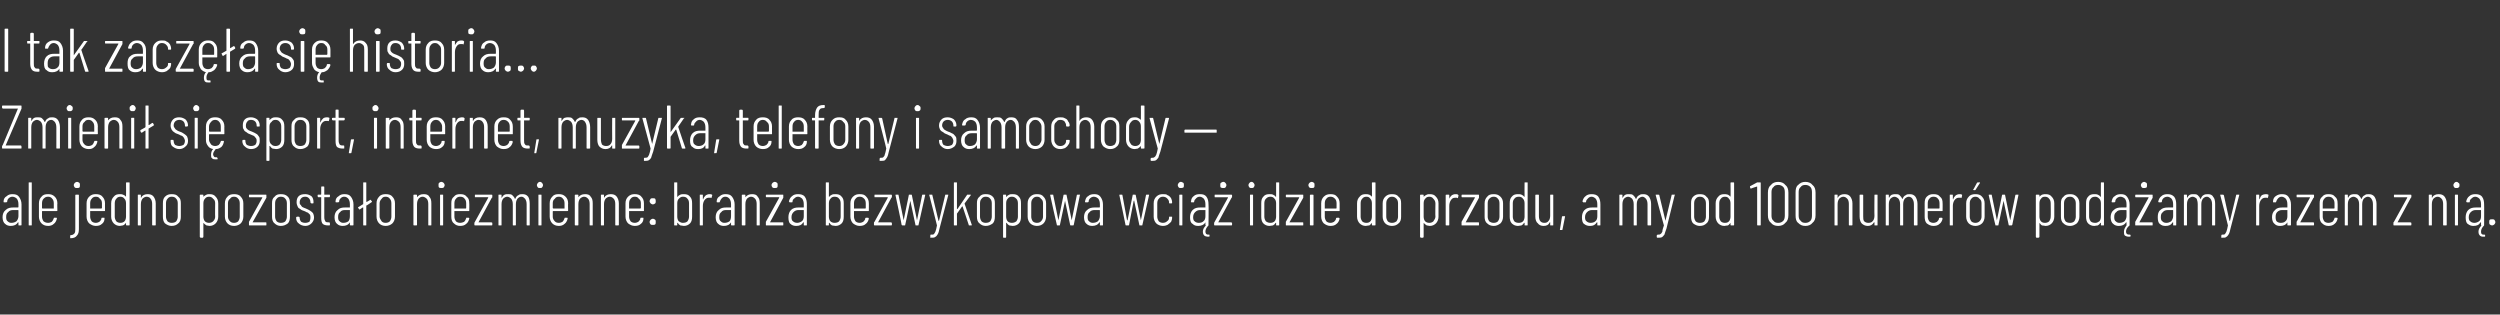 <?xml version="1.0" standalone="no"?><!DOCTYPE svg PUBLIC "-//W3C//DTD SVG 1.1//EN" "http://www.w3.org/Graphics/SVG/1.1/DTD/svg11.dtd"><svg xmlns="http://www.w3.org/2000/svg" version="1.1" width="488px" height="61.4px" viewBox="0 -2 488 61.4" style="top:-2px"><rect x="0" y="-2" width="488" height="61.4" fill="#333333" stroke="none"/><desc>I tak zacz a si historia… Zmieni si sport, internet, muzyka, telefony i samochody — ale jedno pozosta o niezmienn...</desc><defs/><g id="Polygon76640"><path d="m2.4 35.9c.6 0 1 .1 1.3.5c.3.4.5.9.5 1.5c0 0 0 4 0 4c0 .1-.1.1-.1.1c0 0-.4 0-.4 0c-.1 0-.1 0-.1-.1c0 0 0-.5 0-.5c0 0-.1 0-.1 0c0 0 0 0 0 0c-.3.5-.8.7-1.4.7c-.4 0-.8-.1-1.1-.4c-.3-.2-.5-.7-.5-1.3c0-.6.2-1.1.6-1.4c.4-.4.9-.5 1.5-.5c0 0 .9 0 .9 0c0 0 .1 0 .1-.1c0 0 0-.5 0-.5c0-.5-.1-.8-.3-1.1c-.2-.2-.5-.4-.9-.4c-.2 0-.5.1-.7.3c-.2.2-.3.4-.3.7c0 0-.1.1-.2.1c0 0-.4 0-.4 0c0 0-.1 0-.1-.1c0 0 0 0 0-.1c0-.4.2-.8.6-1c.3-.3.7-.4 1.1-.4c0 0 0 0 0 0zm-.2 5.6c.4 0 .7-.1 1-.3c.2-.2.4-.6.4-1c0 0 0-1.1 0-1.1c0-.1-.1-.1-.1-.1c0 0-.9 0-.9 0c-.4 0-.8.1-1 .4c-.3.2-.4.5-.4 1c0 .4.1.7.3.8c.2.2.4.3.7.3c0 0 0 0 0 0zm3.5.5c-.1 0-.1 0-.1-.1c0 0 0-8.2 0-8.2c0-.1 0-.1.1-.1c0 0 .4 0 .4 0c.1 0 .1 0 .1.1c0 0 0 8.2 0 8.2c0 .1 0 .1-.1.1c0 0-.4 0-.4 0c0 0 0 0 0 0zm5.5-2.9c0 .1-.1.1-.2.1c0 0-2.7 0-2.7 0c-.1 0-.1 0-.1.1c0 0 0 1 0 1c0 .3.1.6.3.9c.3.2.5.3.9.3c.3 0 .5-.1.7-.2c.2-.2.3-.4.4-.7c0-.1.1-.1.1-.1c0 0 .4 0 .4 0c0 0 .1 0 .1.1c0 0 0 0 0 0c0 0 0 .1 0 .1c-.1.4-.3.8-.6 1c-.3.3-.7.4-1.1.4c-.6 0-1-.2-1.3-.5c-.3-.3-.5-.8-.5-1.3c0 0 0-2.6 0-2.6c0-.6.2-1 .5-1.3c.3-.4.7-.5 1.3-.5c.5 0 .9.1 1.3.5c.3.3.5.7.5 1.3c-.04-.04 0 1.4 0 1.4c0 0-.04-.02 0 0zm-1.8-2.7c-.4 0-.6.1-.9.4c-.2.2-.3.5-.3.9c0 0 0 .9 0 .9c0 0 0 .1.1.1c0 0 2.2 0 2.2 0c0 0 0-.1 0-.1c0 0 0-.9 0-.9c0-.4-.1-.7-.3-.9c-.2-.3-.5-.4-.8-.4c0 0 0 0 0 0zm5.6-1.7c-.1 0-.3 0-.4-.1c-.1-.1-.2-.3-.2-.5c0-.1.1-.3.2-.4c.1-.1.3-.2.4-.2c.2 0 .4.1.5.2c.1.1.1.3.1.4c0 .2 0 .4-.1.5c-.1.1-.3.1-.5.1c0 0 0 0 0 0zm-1.2 9.8c-.1 0-.1 0-.1-.1c0 0 0-.3 0-.3c0-.1 0-.2.1-.2c.3 0 .5-.1.7-.3c.2-.2.2-.6.2-.9c0 0 0-6.6 0-6.6c0-.1.1-.1.2-.1c0 0 .4 0 .4 0c0 0 .1 0 .1.1c0 0 0 6.6 0 6.6c0 .6-.1 1-.4 1.3c-.2.3-.6.5-1.2.5c0 0 0 0 0 0zm6.7-5.4c0 .1 0 .1-.1.1c0 0-2.8 0-2.8 0c0 0 0 0 0 .1c0 0 0 1 0 1c0 .3.1.6.3.9c.2.2.5.3.8.3c.3 0 .5-.1.7-.2c.2-.2.4-.4.4-.7c0-.1.1-.1.2-.1c0 0 .3 0 .3 0c.1 0 .1 0 .1.1c0 0 .1 0 0 0c0 0 0 .1 0 .1c0 .4-.2.8-.5 1c-.3.3-.7.4-1.2.4c-.5 0-.9-.2-1.3-.5c-.3-.3-.5-.8-.5-1.3c0 0 0-2.6 0-2.6c0-.6.2-1 .5-1.3c.4-.4.8-.5 1.3-.5c.5 0 1 .1 1.3.5c.3.3.5.7.5 1.3c-.01-.04 0 1.4 0 1.4c0 0-.01-.02 0 0zm-1.8-2.7c-.3 0-.6.1-.8.4c-.2.2-.3.5-.3.9c0 0 0 .9 0 .9c0 0 0 .1 0 .1c0 0 2.2 0 2.2 0c0 0 .1-.1.1-.1c0 0 0-.9 0-.9c0-.4-.1-.7-.4-.9c-.2-.3-.4-.4-.8-.4c0 0 0 0 0 0zm5.9-2.7c0-.1.1-.1.2-.1c0 0 .4 0 .4 0c0 0 .1 0 .1.1c0 0 0 8.2 0 8.2c0 .1-.1.1-.1.1c0 0-.4 0-.4 0c-.1 0-.2 0-.2-.1c0 0 0-.4 0-.4c0 0 0 0 0 0c0 0 0 0 0 0c-.2.2-.3.4-.6.5c-.2 0-.4.1-.6.1c-.5 0-.9-.2-1.2-.5c-.3-.3-.5-.8-.5-1.3c0 0 0-2.6 0-2.6c0-.6.2-1 .5-1.3c.3-.4.7-.5 1.2-.5c.2 0 .4 0 .6.1c.3.1.4.2.6.4c0 0 0 0 0 0c0 0 0 0 0 0c.03.01 0-2.7 0-2.7c0 0 .03.02 0 0zm-1.1 7.8c.3 0 .6-.1.8-.3c.2-.2.3-.6.3-.9c0 0 0-2.6 0-2.6c0-.4-.1-.7-.3-.9c-.2-.3-.5-.4-.8-.4c-.3 0-.6.1-.8.4c-.2.2-.3.5-.3.9c0 0 0 2.6 0 2.6c0 .3.1.6.3.9c.2.2.5.3.8.3c0 0 0 0 0 0zm5.3-5.6c.5 0 .9.1 1.2.5c.2.3.4.7.4 1.3c0 0 0 4.2 0 4.2c0 .1-.1.1-.1.1c0 0-.4 0-.4 0c-.1 0-.2 0-.2-.1c0 0 0-4.1 0-4.1c0-.4-.1-.8-.3-1c-.1-.2-.4-.4-.8-.4c-.3 0-.6.2-.8.4c-.2.3-.3.6-.3 1.1c0 0 0 4 0 4c0 .1 0 .1-.1.1c0 0-.4 0-.4 0c-.1 0-.1 0-.1-.1c0 0 0-5.8 0-5.8c0-.1 0-.1.1-.1c0 0 .4 0 .4 0c.1 0 .1 0 .1.1c0 0 0 .4 0 .4c0 .1 0 .1 0 .1c0 0 .1 0 .1-.1c.2-.4.7-.6 1.2-.6c0 0 0 0 0 0zm4.7 6.2c-.5 0-.9-.2-1.3-.5c-.3-.3-.4-.8-.4-1.3c0 0 0-2.6 0-2.6c0-.6.1-1 .4-1.3c.4-.4.8-.5 1.3-.5c.6 0 1 .1 1.3.5c.4.3.5.7.5 1.3c0 0 0 2.6 0 2.6c0 .5-.1 1-.5 1.3c-.3.3-.7.5-1.3.5c0 0 0 0 0 0zm0-.6c.4 0 .7-.1.9-.3c.2-.3.3-.6.3-.9c0 0 0-2.6 0-2.6c0-.4-.1-.7-.3-.9c-.2-.3-.5-.4-.9-.4c-.3 0-.6.1-.8.4c-.2.2-.3.5-.3.9c0 0 0 2.6 0 2.6c0 .3.1.6.3.9c.2.2.5.3.8.3c0 0 0 0 0 0zm7.4-5.6c.5 0 .9.1 1.2.5c.3.3.5.7.5 1.3c0 0 0 2.6 0 2.6c0 .5-.2 1-.5 1.3c-.3.3-.7.5-1.2.5c-.2 0-.4-.1-.6-.1c-.2-.1-.4-.3-.6-.5c0 0 0 0 0 0c0 0 0 0 0 0c0 0 0 2.7 0 2.7c0 .1-.1.2-.1.2c0 0-.4 0-.4 0c-.1 0-.2-.1-.2-.2c0 0 0-8.1 0-8.1c0-.1.1-.1.2-.1c0 0 .4 0 .4 0c0 0 .1 0 .1.1c0 0 0 .3 0 .3c0 0 0 0 0 0c0 0 0 0 0 0c.2-.2.4-.3.6-.4c.2-.1.4-.1.6-.1c0 0 0 0 0 0zm1.1 1.8c0-.4-.1-.7-.4-.9c-.2-.3-.5-.4-.8-.4c-.3 0-.6.1-.8.4c-.2.2-.3.5-.3.9c0 0 0 2.6 0 2.6c0 .3.1.7.3.9c.2.2.5.3.8.3c.3 0 .6-.1.8-.3c.3-.3.4-.6.4-.9c-.04-.03 0-2.6 0-2.6c0 0-.04-.02 0 0zm3.7 4.4c-.6 0-1-.2-1.3-.5c-.3-.3-.5-.8-.5-1.3c0 0 0-2.6 0-2.6c0-.6.2-1 .5-1.3c.3-.4.8-.5 1.3-.5c.5 0 1 .1 1.3.5c.3.3.5.7.5 1.3c0 0 0 2.6 0 2.6c0 .5-.2 1-.5 1.3c-.3.3-.8.5-1.3.5c0 0 0 0 0 0zm0-.6c.3 0 .6-.1.8-.3c.2-.3.3-.6.3-.9c0 0 0-2.6 0-2.6c0-.4-.1-.7-.3-.9c-.2-.3-.5-.4-.8-.4c-.4 0-.6.1-.8.4c-.3.2-.4.5-.4.9c0 0 0 2.6 0 2.6c0 .3.1.6.4.9c.2.2.4.3.8.3c0 0 0 0 0 0zm3 .5c-.1 0-.1 0-.1-.1c0 0 0-.4 0-.4c0-.1 0-.1 0-.2c0 0 2.6-4.7 2.6-4.7c0 0 0 0 0 0c0-.1 0-.1 0-.1c0 0-2.5 0-2.5 0c-.1 0-.1 0-.1-.1c0 0 0-.3 0-.3c0-.1 0-.1.1-.1c0 0 3.2 0 3.2 0c.1 0 .1 0 .1.1c0 0 0 .4 0 .4c0 0 0 .1 0 .1c0 0-2.7 4.8-2.7 4.8c0 0 0 0 0 0c0 0 0 0 .1 0c0 0 2.5 0 2.5 0c.1 0 .1.1.1.1c0 0 0 .4 0 .4c0 .1 0 .1-.1.1c-.03 0-3.2 0-3.2 0c0 0-.01 0 0 0zm6.1.1c-.5 0-.9-.2-1.2-.5c-.4-.3-.5-.8-.5-1.3c0 0 0-2.6 0-2.6c0-.6.1-1 .5-1.3c.3-.4.7-.5 1.2-.5c.6 0 1 .1 1.4.5c.3.3.4.7.4 1.3c0 0 0 2.6 0 2.6c0 .5-.1 1-.4 1.3c-.4.3-.8.5-1.4.5c0 0 0 0 0 0zm0-.6c.4 0 .7-.1.9-.3c.2-.3.3-.6.3-.9c0 0 0-2.6 0-2.6c0-.4-.1-.7-.3-.9c-.2-.3-.5-.4-.9-.4c-.3 0-.6.1-.8.4c-.2.2-.3.5-.3.9c0 0 0 2.6 0 2.6c0 .3.1.6.3.9c.2.2.5.3.8.3c0 0 0 0 0 0zm4.8.6c-.5 0-1-.2-1.3-.5c-.3-.2-.5-.6-.5-1.1c0 0 0 0 0 0c0-.1.1-.2.2-.2c0 0 .3 0 .3 0c.1 0 .2.1.2.2c0 0 0 0 0 0c0 .3.1.6.3.8c.2.1.4.2.8.2c.3 0 .6-.1.8-.2c.1-.2.2-.5.2-.8c0-.2 0-.4-.1-.6c-.1-.1-.3-.3-.4-.4c-.2 0-.4-.2-.7-.3c-.3-.1-.6-.2-.8-.4c-.2-.1-.4-.2-.5-.5c-.1-.2-.2-.5-.2-.8c0-.5.1-.9.4-1.2c.3-.3.7-.4 1.3-.4c.5 0 .9.2 1.2.4c.3.3.4.7.4 1.2c0 0 0 0 0 0c0 .1 0 .2-.1.2c0 0-.3 0-.3 0c-.1 0-.2-.1-.2-.2c0 0 0 0 0 0c0-.3-.1-.6-.3-.8c-.2-.2-.4-.3-.7-.3c-.4 0-.6.1-.8.3c-.2.2-.3.5-.3.8c0 .2 0 .4.2.5c.1.2.2.3.3.4c.2.1.4.2.7.3c.3.1.6.3.8.4c.2.1.4.3.6.5c.1.2.2.5.2.9c0 .4-.2.8-.5 1.1c-.3.3-.7.5-1.2.5c0 0 0 0 0 0zm4.8-5.8c0 .1 0 .2-.1.2c0 0-1 0-1 0c0 0 0 0 0 0c0 0 0 3.9 0 3.9c0 .4.1.6.2.8c.1.2.4.2.6.2c0 0 .2 0 .2 0c0 0 .1.1.1.2c0 0 0 .3 0 .3c0 .1-.1.1-.1.1c0 0-.3 0-.3 0c-.4 0-.8-.1-1-.3c-.2-.2-.3-.6-.3-1.2c0 0 0-4 0-4c0 0 0 0-.1 0c0 0-.5 0-.5 0c0 0-.1-.1-.1-.2c0 0 0-.2 0-.2c0-.1.1-.1.1-.1c0 0 .5 0 .5 0c.1 0 .1-.1.1-.1c0 0 0-1.3 0-1.3c0-.1 0-.2.1-.2c0 0 .4 0 .4 0c.1 0 .1.1.1.2c0 0 0 1.3 0 1.3c0 0 0 .1 0 .1c0 0 1 0 1 0c.1 0 .1 0 .1.1c.03-.03 0 .2 0 .2c0 0 .03.04 0 0zm2.8-.4c.6 0 1 .1 1.3.5c.3.4.5.9.5 1.5c0 0 0 4 0 4c0 .1-.1.1-.1.1c0 0-.4 0-.4 0c-.1 0-.2 0-.2-.1c0 0 0-.5 0-.5c0 0 0 0 0 0c0 0 0 0 0 0c-.3.5-.8.7-1.4.7c-.4 0-.8-.1-1.1-.4c-.3-.2-.5-.7-.5-1.3c0-.6.2-1.1.6-1.4c.4-.4.8-.5 1.5-.5c0 0 .9 0 .9 0c0 0 0 0 0-.1c0 0 0-.5 0-.5c0-.5-.1-.8-.3-1.1c-.2-.2-.4-.4-.8-.4c-.3 0-.5.1-.7.3c-.2.2-.3.4-.3.7c0 0-.1.1-.2.1c0 0-.4 0-.4 0c0 0-.1 0-.1-.1c0 0 0 0 0-.1c0-.4.2-.8.6-1c.3-.3.7-.4 1.1-.4c0 0 0 0 0 0zm-.2 5.6c.4 0 .7-.1 1-.3c.2-.2.3-.6.3-1c0 0 0-1.1 0-1.1c0-.1 0-.1 0-.1c0 0-.9 0-.9 0c-.5 0-.8.1-1 .4c-.3.2-.4.5-.4 1c0 .4.1.7.3.8c.2.2.4.3.7.3c0 0 0 0 0 0zm5.6-4.1c0 0 0 0-.1.1c0 0-.9.6-.9.6c-.1 0-.1 0-.1 0c0 0 0 3.8 0 3.8c0 .1 0 .1-.1.1c0 0-.4 0-.4 0c-.1 0-.1 0-.1-.1c0 0 0-3.4 0-3.4c0 0 0 0 0 0c0 0-.1 0-.1 0c0 0-.6.4-.6.4c0 0 0 0 0 0c-.1 0-.1 0-.1-.1c0 0-.2-.2-.2-.2c0-.1 0-.1 0-.1c0 0 0-.1.1-.1c0 0 .8-.5.8-.5c.1 0 .1-.1.1-.1c0 0 0-4.1 0-4.1c0-.1 0-.1.1-.1c0 0 .4 0 .4 0c.1 0 .1 0 .1.1c0 0 0 3.7 0 3.7c0 0 0 0 0 0c0 0 .1 0 .1 0c-.02.04.7-.4.7-.4c0 0 .02.01 0 0c.1 0 .1 0 .1.1c.03-.02.2.2.2.2c0 0 0 .08 0 .1zm2.7 4.7c-.6 0-1-.2-1.3-.5c-.3-.3-.5-.8-.5-1.3c0 0 0-2.6 0-2.6c0-.6.2-1 .5-1.3c.3-.4.8-.5 1.3-.5c.5 0 1 .1 1.3.5c.3.3.5.7.5 1.3c0 0 0 2.6 0 2.6c0 .5-.2 1-.5 1.3c-.3.3-.8.5-1.3.5c0 0 0 0 0 0zm0-.6c.3 0 .6-.1.8-.3c.2-.3.3-.6.3-.9c0 0 0-2.6 0-2.6c0-.4-.1-.7-.3-.9c-.2-.3-.5-.4-.8-.4c-.4 0-.6.1-.8.4c-.2.2-.4.5-.4.9c0 0 0 2.6 0 2.6c0 .3.2.6.4.9c.2.2.4.3.8.3c0 0 0 0 0 0zm7.4-5.6c.5 0 .9.1 1.1.5c.3.3.4.7.4 1.3c0 0 0 4.2 0 4.2c0 .1 0 .1-.1.1c0 0-.4 0-.4 0c-.1 0-.1 0-.1-.1c0 0 0-4.1 0-4.1c0-.4-.1-.8-.3-1c-.2-.2-.5-.4-.8-.4c-.4 0-.6.2-.8.4c-.2.3-.3.6-.3 1.1c0 0 0 4 0 4c0 .1-.1.1-.2.1c0 0-.3 0-.3 0c-.1 0-.2 0-.2-.1c0 0 0-5.8 0-5.8c0-.1.1-.1.2-.1c0 0 .3 0 .3 0c.1 0 .2 0 .2.1c0 0 0 .4 0 .4c0 .1 0 .1 0 .1c0 0 0 0 0-.1c.3-.4.7-.6 1.3-.6c0 0 0 0 0 0zm3.5-1.2c-.2 0-.4 0-.5-.1c-.1-.1-.1-.3-.1-.5c0-.1 0-.3.1-.4c.1-.1.3-.2.5-.2c.1 0 .3.1.4.2c.1.1.2.3.2.4c0 .2-.1.4-.2.5c-.1.1-.3.1-.4.1c0 0 0 0 0 0zm-.2 7.3c-.1 0-.1 0-.1-.1c0 0 0-5.8 0-5.8c0-.1 0-.1.1-.1c0 0 .4 0 .4 0c.1 0 .1 0 .1.1c0 0 0 5.8 0 5.8c0 .1 0 .1-.1.1c-.03 0-.4 0-.4 0c0 0-.02 0 0 0zm5.6-2.9c0 .1 0 .1-.1.1c0 0-2.8 0-2.8 0c0 0 0 0 0 .1c0 0 0 1 0 1c0 .3.1.6.3.9c.2.2.5.3.8.3c.3 0 .6-.1.8-.2c.2-.2.3-.4.4-.7c0-.1 0-.1.1-.1c0 0 .4 0 .4 0c0 0 0 0 .1.1c0 0 0 0 0 0c0 0 0 .1 0 .1c-.1.4-.3.8-.6 1c-.3.3-.7.4-1.2.4c-.5 0-.9-.2-1.2-.5c-.4-.3-.5-.8-.5-1.3c0 0 0-2.6 0-2.6c0-.6.1-1 .5-1.3c.3-.4.7-.5 1.2-.5c.6 0 1 .1 1.3.5c.4.3.5.7.5 1.3c.03-.04 0 1.4 0 1.4c0 0 .03-.02 0 0zm-1.8-2.7c-.3 0-.6.1-.8.4c-.2.2-.3.5-.3.9c0 0 0 .9 0 .9c0 0 0 .1 0 .1c0 0 2.2 0 2.2 0c.1 0 .1-.1.1-.1c0 0 0-.9 0-.9c0-.4-.1-.7-.3-.9c-.2-.3-.5-.4-.9-.4c0 0 0 0 0 0zm3 5.6c-.1 0-.2 0-.2-.1c0 0 0-.4 0-.4c0-.1.1-.1.1-.2c0 0 2.6-4.7 2.6-4.7c0 0 0 0 0 0c0-.1 0-.1 0-.1c0 0-2.5 0-2.5 0c-.1 0-.1 0-.1-.1c0 0 0-.3 0-.3c0-.1 0-.1.1-.1c0 0 3.1 0 3.1 0c.1 0 .2 0 .2.1c0 0 0 .4 0 .4c0 0 0 .1-.1.1c0 0-2.6 4.8-2.6 4.8c0 0 0 0 0 0c0 0 0 0 0 0c0 0 2.5 0 2.5 0c.1 0 .2.1.2.1c0 0 0 .4 0 .4c0 .1-.1.1-.2.1c.05 0-3.1 0-3.1 0c0 0-.03 0 0 0zm9.2-6.1c.4 0 .8.1 1.1.5c.2.3.3.8.3 1.4c0 0 0 4.1 0 4.1c0 .1 0 .1-.1.1c0 0-.4 0-.4 0c0 0-.1 0-.1-.1c0 0 0-4 0-4c0-.5-.1-.8-.3-1.1c-.2-.2-.4-.4-.7-.4c-.4 0-.6.2-.8.4c-.2.3-.3.6-.3 1.1c0 0 0 4 0 4c0 .1-.1.1-.1.1c0 0-.4 0-.4 0c-.1 0-.1 0-.1-.1c0 0 0-4 0-4c0-.5-.1-.8-.3-1.1c-.2-.2-.5-.4-.8-.4c-.3 0-.6.2-.8.4c-.2.3-.3.6-.3 1.1c0 0 0 4 0 4c0 .1 0 .1-.1.1c0 0-.4 0-.4 0c-.1 0-.1 0-.1-.1c0 0 0-5.8 0-5.8c0-.1 0-.1.1-.1c0 0 .4 0 .4 0c.1 0 .1 0 .1.1c0 0 0 .4 0 .4c0 0 0 .1 0 .1c.1 0 .1 0 .1-.1c.1-.2.3-.4.5-.5c.2-.1.5-.1.7-.1c.3 0 .6 0 .8.2c.2.2.4.4.5.7c0 0 .1 0 .1 0c.1-.3.3-.6.6-.7c.2-.2.5-.2.8-.2c0 0 0 0 0 0zm3.4-1.2c-.2 0-.3 0-.4-.1c-.1-.1-.2-.3-.2-.5c0-.1.1-.3.2-.4c.1-.1.2-.2.4-.2c.2 0 .3.1.4.2c.1.1.2.3.2.4c0 .2-.1.4-.2.5c-.1.1-.2.1-.4.1c0 0 0 0 0 0zm-.2 7.3c-.1 0-.1 0-.1-.1c0 0 0-5.8 0-5.8c0-.1 0-.1.1-.1c0 0 .4 0 .4 0c.1 0 .1 0 .1.1c0 0 0 5.8 0 5.8c0 .1 0 .1-.1.1c.01 0-.4 0-.4 0c0 0 .01 0 0 0zm5.7-2.9c0 .1-.1.1-.2.1c0 0-2.7 0-2.7 0c0 0-.1 0-.1.1c0 0 0 1 0 1c0 .3.1.6.4.9c.2.2.4.3.8.3c.3 0 .5-.1.7-.2c.2-.2.3-.4.4-.7c0-.1.1-.1.1-.1c0 0 .4 0 .4 0c0 0 .1 0 .1.1c0 0 0 0 0 0c0 0 0 .1 0 .1c-.1.4-.3.8-.6 1c-.3.3-.7.4-1.1.4c-.6 0-1-.2-1.3-.5c-.3-.3-.5-.8-.5-1.3c0 0 0-2.6 0-2.6c0-.6.2-1 .5-1.3c.3-.4.7-.5 1.3-.5c.5 0 .9.1 1.3.5c.3.3.5.7.5 1.3c-.04-.04 0 1.4 0 1.4c0 0-.04-.02 0 0zm-1.8-2.7c-.4 0-.6.1-.8.4c-.3.2-.4.5-.4.9c0 0 0 .9 0 .9c0 0 .1.1.1.1c0 0 2.2 0 2.2 0c0 0 0-.1 0-.1c0 0 0-.9 0-.9c0-.4-.1-.7-.3-.9c-.2-.3-.5-.4-.8-.4c0 0 0 0 0 0zm5.1-.5c.5 0 .9.1 1.1.5c.3.3.4.7.4 1.3c0 0 0 4.2 0 4.2c0 .1 0 .1-.1.1c0 0-.4 0-.4 0c-.1 0-.1 0-.1-.1c0 0 0-4.1 0-4.1c0-.4-.1-.8-.3-1c-.2-.2-.4-.4-.8-.4c-.3 0-.6.2-.8.4c-.2.3-.3.6-.3 1.1c0 0 0 4 0 4c0 .1-.1.1-.1.1c0 0-.4 0-.4 0c-.1 0-.2 0-.2-.1c0 0 0-5.8 0-5.8c0-.1.1-.1.2-.1c0 0 .4 0 .4 0c0 0 .1 0 .1.1c0 0 0 .4 0 .4c0 .1 0 .1 0 .1c0 0 0 0 0-.1c.3-.4.7-.6 1.3-.6c0 0 0 0 0 0zm5 0c.5 0 .9.1 1.2.5c.2.3.4.7.4 1.3c0 0 0 4.2 0 4.2c0 .1-.1.1-.2.1c0 0-.4 0-.4 0c0 0-.1 0-.1-.1c0 0 0-4.1 0-4.1c0-.4-.1-.8-.3-1c-.2-.2-.4-.4-.8-.4c-.3 0-.6.2-.8.4c-.2.3-.3.6-.3 1.1c0 0 0 4 0 4c0 .1 0 .1-.1.1c0 0-.4 0-.4 0c-.1 0-.1 0-.1-.1c0 0 0-5.8 0-5.8c0-.1 0-.1.1-.1c0 0 .4 0 .4 0c.1 0 .1 0 .1.1c0 0 0 .4 0 .4c0 .1 0 .1 0 .1c0 0 0 0 .1-.1c.2-.4.7-.6 1.2-.6c0 0 0 0 0 0zm6.5 3.2c0 .1 0 .1-.1.1c0 0-2.8 0-2.8 0c0 0 0 0 0 .1c0 0 0 1 0 1c0 .3.1.6.3.9c.2.2.5.3.8.3c.3 0 .5-.1.7-.2c.2-.2.4-.4.4-.7c0-.1.1-.1.2-.1c0 0 .3 0 .3 0c.1 0 .1 0 .1.1c0 0 .1 0 0 0c0 0 0 .1 0 .1c0 .4-.2.8-.5 1c-.3.3-.7.4-1.2.4c-.5 0-.9-.2-1.3-.5c-.3-.3-.5-.8-.5-1.3c0 0 0-2.6 0-2.6c0-.6.2-1 .5-1.3c.4-.4.8-.5 1.3-.5c.5 0 1 .1 1.3.5c.3.3.5.7.5 1.3c0-.04 0 1.4 0 1.4c0 0 0-.02 0 0zm-1.8-2.7c-.3 0-.6.1-.8.4c-.2.2-.3.5-.3.9c0 0 0 .9 0 .9c0 0 0 .1 0 .1c0 0 2.2 0 2.2 0c0 0 .1-.1.1-.1c0 0 0-.9 0-.9c0-.4-.1-.7-.4-.9c-.2-.3-.4-.4-.8-.4c0 0 0 0 0 0zm3.5 1.5c-.1 0-.3-.1-.4-.2c-.1-.1-.2-.3-.2-.4c0-.2.1-.3.2-.5c.1-.1.3-.1.4-.1c.2 0 .4 0 .5.1c.1.2.1.3.1.5c0 .1 0 .3-.1.4c-.1.1-.3.2-.5.2c0 0 0 0 0 0zm0 4c-.1 0-.3 0-.4-.1c-.1-.1-.2-.3-.2-.5c0-.1.1-.3.2-.4c.1-.1.3-.2.4-.2c.2 0 .4.1.5.2c.1.1.1.3.1.4c0 .2 0 .4-.1.5c-.1.1-.3.1-.5.1c0 0 0 0 0 0zm6.1-6c.5 0 .9.1 1.2.5c.3.3.4.7.4 1.3c0 0 0 2.6 0 2.6c0 .5-.1 1-.4 1.3c-.3.3-.7.5-1.2.5c-.2 0-.5-.1-.7-.1c-.2-.1-.4-.3-.5-.5c0 0 0 0 0 0c-.1 0-.1 0-.1 0c0 0 0 .4 0 .4c0 .1 0 .1-.1.1c0 0-.4 0-.4 0c-.1 0-.1 0-.1-.1c0 0 0-8.2 0-8.2c0-.1 0-.1.1-.1c0 0 .4 0 .4 0c.1 0 .1 0 .1.1c0 0 0 2.7 0 2.7c0 0 0 0 .1 0c0 0 0 0 0 0c.1-.2.3-.3.5-.4c.2-.1.5-.1.7-.1c0 0 0 0 0 0zm1 1.8c0-.4-.1-.7-.3-.9c-.2-.3-.5-.4-.9-.4c-.3 0-.5.1-.8.4c-.2.2-.3.5-.3.9c0 0 0 2.6 0 2.6c0 .3.1.7.3.9c.3.2.5.3.8.3c.4 0 .7-.1.9-.3c.2-.3.3-.6.3-.9c.01-.03 0-2.6 0-2.6c0 0 .01-.01 0 0zm4-1.8c.2 0 .3 0 .5.1c0 .1.1.1 0 .2c0 0-.1.4-.1.4c0 .1 0 .1-.1 0c-.1 0-.3 0-.5 0c-.3 0-.6.2-.8.5c-.2.3-.3.7-.3 1.1c0 0 0 3.7 0 3.7c0 .1 0 .1-.1.1c0 0-.4 0-.4 0c-.1 0-.1 0-.1-.1c0 0 0-5.8 0-5.8c0-.1 0-.1.1-.1c0 0 .4 0 .4 0c.1 0 .1 0 .1.1c0 0 0 .7 0 .7c0 0 0 .1.1.1c0 0 0-.1 0-.1c.1-.3.3-.5.5-.7c.2-.1.4-.2.7-.2c0 0 0 0 0 0zm3.1 0c.6 0 1 .1 1.3.5c.3.4.5.9.5 1.5c0 0 0 4 0 4c0 .1-.1.1-.1.1c0 0-.4 0-.4 0c-.1 0-.2 0-.2-.1c0 0 0-.5 0-.5c0 0 0 0 0 0c0 0 0 0 0 0c-.3.5-.8.7-1.4.7c-.4 0-.8-.1-1.1-.4c-.3-.2-.5-.7-.5-1.3c0-.6.2-1.1.6-1.4c.4-.4.8-.5 1.5-.5c0 0 .9 0 .9 0c0 0 0 0 0-.1c0 0 0-.5 0-.5c0-.5-.1-.8-.3-1.1c-.2-.2-.4-.4-.8-.4c-.3 0-.5.1-.7.3c-.2.2-.3.4-.4.7c0 0 0 .1-.1.1c0 0-.4 0-.4 0c0 0-.1 0-.1-.1c0 0 0 0 0-.1c0-.4.2-.8.6-1c.3-.3.7-.4 1.1-.4c0 0 0 0 0 0zm-.2 5.6c.4 0 .7-.1 1-.3c.2-.2.3-.6.3-1c0 0 0-1.1 0-1.1c0-.1 0-.1 0-.1c0 0-.9 0-.9 0c-.5 0-.8.1-1 .4c-.3.2-.4.5-.4 1c0 .4.1.7.3.8c.2.2.4.3.7.3c0 0 0 0 0 0zm5.4-5.6c.5 0 .9.1 1.1.5c.3.3.4.7.4 1.3c0 0 0 4.2 0 4.2c0 .1 0 .1-.1.1c0 0-.4 0-.4 0c-.1 0-.1 0-.1-.1c0 0 0-4.1 0-4.1c0-.4-.1-.8-.3-1c-.2-.2-.4-.4-.8-.4c-.3 0-.6.2-.8.4c-.2.3-.3.6-.3 1.1c0 0 0 4 0 4c0 .1-.1.1-.1.1c0 0-.4 0-.4 0c-.1 0-.2 0-.2-.1c0 0 0-5.8 0-5.8c0-.1.1-.1.2-.1c0 0 .4 0 .4 0c0 0 .1 0 .1.1c0 0 0 .4 0 .4c0 .1 0 .1 0 .1c0 0 0 0 0-.1c.3-.4.7-.6 1.3-.6c0 0 0 0 0 0zm2.8 6.1c-.1 0-.1 0-.1-.1c0 0 0-.4 0-.4c0-.1 0-.1 0-.2c0 0 2.6-4.7 2.6-4.7c0 0 .1 0 0 0c0-.1 0-.1 0-.1c0 0-2.4 0-2.4 0c-.1 0-.2 0-.2-.1c0 0 0-.3 0-.3c0-.1.1-.1.2-.1c0 0 3.1 0 3.1 0c.1 0 .1 0 .1.1c0 0 0 .4 0 .4c0 0 0 .1 0 .1c0 0-2.6 4.8-2.6 4.8c0 0 0 0 0 0c0 0 0 0 0 0c0 0 2.5 0 2.5 0c.1 0 .1.1.1.1c0 0 0 .4 0 .4c0 .1 0 .1-.1.1c0 0-3.2 0-3.2 0c0 0 .02 0 0 0zm1.6-7.3c-.1 0-.3 0-.4-.1c-.1-.1-.2-.3-.2-.5c0-.1.1-.3.2-.4c.1-.1.3-.2.4-.2c.2 0 .4.1.5.2c.1.1.1.3.1.4c0 .2 0 .4-.1.5c-.1.1-.3.1-.5.1c0 0 0 0 0 0zm4.6 1.2c.5 0 1 .1 1.3.5c.3.4.4.9.4 1.5c0 0 0 4 0 4c0 .1 0 .1-.1.1c0 0-.4 0-.4 0c-.1 0-.1 0-.1-.1c0 0 0-.5 0-.5c0 0 0 0 0 0c0 0-.1 0-.1 0c-.3.5-.7.7-1.4.7c-.4 0-.8-.1-1.1-.4c-.3-.2-.4-.7-.4-1.3c0-.6.2-1.1.5-1.4c.4-.4.9-.5 1.5-.5c0 0 .9 0 .9 0c.1 0 .1 0 .1-.1c0 0 0-.5 0-.5c0-.5-.1-.8-.3-1.1c-.2-.2-.5-.4-.8-.4c-.3 0-.5.1-.7.3c-.3.2-.4.4-.4.7c0 0 0 .1-.1.1c0 0-.5 0-.5 0c0 0 0 0 0-.1c-.1 0-.1 0-.1-.1c.1-.4.3-.8.6-1c.3-.3.7-.4 1.2-.4c0 0 0 0 0 0zm-.2 5.6c.3 0 .6-.1.9-.3c.3-.2.4-.6.4-1c0 0 0-1.1 0-1.1c0-.1 0-.1-.1-.1c0 0-.9 0-.9 0c-.4 0-.7.1-1 .4c-.2.2-.4.5-.4 1c0 .4.1.7.3.8c.2.2.5.3.8.3c0 0 0 0 0 0zm7.5-5.6c.5 0 .9.1 1.2.5c.3.3.4.7.4 1.3c0 0 0 2.6 0 2.6c0 .5-.1 1-.4 1.3c-.3.3-.7.5-1.2.5c-.3 0-.5-.1-.7-.1c-.2-.1-.4-.3-.5-.5c0 0 0 0-.1 0c0 0 0 0 0 0c0 0 0 .4 0 .4c0 .1 0 .1-.1.1c0 0-.4 0-.4 0c-.1 0-.1 0-.1-.1c0 0 0-8.2 0-8.2c0-.1 0-.1.1-.1c0 0 .4 0 .4 0c.1 0 .1 0 .1.1c0 0 0 2.7 0 2.7c0 0 0 0 0 0c.1 0 .1 0 .1 0c.1-.2.3-.3.5-.4c.2-.1.4-.1.7-.1c0 0 0 0 0 0zm1 1.8c0-.4-.1-.7-.3-.9c-.2-.3-.5-.4-.9-.4c-.3 0-.6.1-.8.4c-.2.2-.3.5-.3.9c0 0 0 2.6 0 2.6c0 .3.1.7.3.9c.2.2.5.3.8.3c.4 0 .7-.1.9-.3c.2-.3.3-.6.3-.9c0-.03 0-2.6 0-2.6c0 0 0-.01 0 0zm5.5 1.4c0 .1 0 .1-.1.1c0 0-2.8 0-2.8 0c0 0 0 0 0 .1c0 0 0 1 0 1c0 .3.1.6.3.9c.2.2.5.3.8.3c.3 0 .5-.1.7-.2c.2-.2.4-.4.4-.7c.1-.1.1-.1.2-.1c0 0 .4 0 .4 0c0 0 0 0 0 .1c.1 0 .1 0 .1 0c0 0 0 .1 0 .1c-.1.4-.3.8-.6 1c-.3.3-.7.4-1.2.4c-.5 0-.9-.2-1.3-.5c-.3-.3-.5-.8-.5-1.3c0 0 0-2.6 0-2.6c0-.6.2-1 .5-1.3c.4-.4.8-.5 1.3-.5c.6 0 1 .1 1.3.5c.3.3.5.7.5 1.3c.01-.04 0 1.4 0 1.4c0 0 .01-.02 0 0zm-1.8-2.7c-.3 0-.6.1-.8.4c-.2.2-.3.5-.3.9c0 0 0 .9 0 .9c0 0 0 .1 0 .1c0 0 2.2 0 2.2 0c.1 0 .1-.1.1-.1c0 0 0-.9 0-.9c0-.4-.1-.7-.3-.9c-.3-.3-.5-.4-.9-.4c0 0 0 0 0 0zm3 5.6c-.1 0-.2 0-.2-.1c0 0 0-.4 0-.4c0-.1 0-.1.1-.2c0 0 2.6-4.7 2.6-4.7c0 0 0 0 0 0c0-.1 0-.1-.1-.1c0 0-2.4 0-2.4 0c-.1 0-.1 0-.1-.1c0 0 0-.3 0-.3c0-.1 0-.1.1-.1c0 0 3.1 0 3.1 0c.1 0 .2 0 .2.1c0 0 0 .4 0 .4c0 0-.1.1-.1.1c0 0-2.6 4.8-2.6 4.8c0 0 0 0 0 0c0 0 0 0 0 0c0 0 2.5 0 2.5 0c.1 0 .2.1.2.1c0 0 0 .4 0 .4c0 .1-.1.1-.2.1c.03 0-3.1 0-3.1 0c0 0-.05 0 0 0zm5.4 0c-.1 0-.1 0-.2-.1c.04-.01-1.2-5.8-1.2-5.8c0 0-.02-.04 0 0c0-.1 0-.1.1-.1c0 0 .4 0 .4 0c.1 0 .1 0 .1.1c0 0 1 4.9 1 4.9c0 0 0 0 0 0c0 0 0 0 0 0c0 0 1-4.9 1-4.9c0-.1 0-.1.1-.1c0 0 .4 0 .4 0c0 0 .1 0 .1.1c0 0 1 4.9 1 4.9c0 0 0 0 0 0c0 0 0 0 0 0c0 0 1-4.9 1-4.9c0-.1.1-.1.1-.1c0 0 .4 0 .4 0c.1 0 .1 0 .1 0c0 0 0 .1 0 .1c0 0-1.3 5.8-1.3 5.8c0 .1 0 .1-.1.1c0 0-.4 0-.4 0c-.1 0-.1 0-.1-.1c0 0-1-4.7-1-4.7c0 0 0-.1 0-.1c0 0 0 .1 0 .1c0 0-1 4.7-1 4.7c0 .1 0 .1-.1.1c-.02 0-.4 0-.4 0c0 0-.02 0 0 0zm5.5 2.4c0 0-.1 0-.1 0c0-.1 0-.1 0-.1c0 0 0-.3 0-.3c0-.1 0-.2.1-.2c0 0 0 0 0 0c.3 0 .5 0 .6-.1c.1-.1.2-.3.3-.5c.1-.3.2-.6.3-1.2c0 0 0 0 0 0c0 0 0 0 0 0c.02-.04-1.5-5.9-1.5-5.9c0 0-.03-.05 0-.1c0 0 0 0 .1 0c0 0 .4 0 .4 0c.1 0 .1 0 .1.1c0 0 1.2 5 1.2 5c0 0 0 0 .1 0c0 0 0 0 0 0c0 0 1.2-5 1.2-5c0-.1 0-.1.1-.1c0 0 .4 0 .4 0c.1 0 .1 0 .1 0c0 0 0 .1 0 .1c0 0-1.7 6.5-1.7 6.5c-.1.5-.2.9-.4 1.2c-.1.2-.3.4-.5.5c-.2.1-.4.1-.8.1c.03 0 0 0 0 0c0 0-.03 0 0 0zm4.6-2.4c-.1 0-.1 0-.1-.1c0 0 0-8.2 0-8.2c0-.1 0-.1.1-.1c0 0 .4 0 .4 0c.1 0 .1 0 .1.1c0 0 0 5.1 0 5.1c0 0 0 0 0 0c0 0 .1 0 .1 0c0 0 1.9-2.8 1.9-2.8c.1 0 .1 0 .2 0c0 0 .4 0 .4 0c.1 0 .1 0 .1 0c0 0 0 .1 0 .1c0 0-1.2 1.6-1.2 1.6c0 0 0 .1 0 .1c.01-.01 1.4 4.1 1.4 4.1c0 0 .02.02 0 0c0 .1 0 .1-.1.1c0 0-.4 0-.4 0c-.1 0-.1 0-.1-.1c0 0-1.2-3.6-1.2-3.6c0 0 0 0-.1 0c0 0-1 1.4-1 1.4c0 0 0 .1 0 .1c0 0 0 2.1 0 2.1c0 .1 0 .1-.1.1c-.01 0-.4 0-.4 0c0 0-.01 0 0 0zm6.1.1c-.5 0-.9-.2-1.2-.5c-.4-.3-.5-.8-.5-1.3c0 0 0-2.6 0-2.6c0-.6.1-1 .5-1.3c.3-.4.7-.5 1.2-.5c.6 0 1 .1 1.4.5c.3.3.4.7.4 1.3c0 0 0 2.6 0 2.6c0 .5-.1 1-.4 1.3c-.4.3-.8.5-1.4.5c0 0 0 0 0 0zm0-.6c.4 0 .7-.1.9-.3c.2-.3.3-.6.3-.9c0 0 0-2.6 0-2.6c0-.4-.1-.7-.3-.9c-.2-.3-.5-.4-.9-.4c-.3 0-.6.1-.8.4c-.2.2-.3.5-.3.9c0 0 0 2.6 0 2.6c0 .3.1.6.3.9c.2.2.5.3.8.3c0 0 0 0 0 0zm5.3-5.6c.5 0 .9.1 1.2.5c.3.3.4.7.4 1.3c0 0 0 2.6 0 2.6c0 .5-.1 1-.4 1.3c-.3.3-.7.5-1.2.5c-.3 0-.5-.1-.7-.1c-.2-.1-.4-.3-.5-.5c0 0-.1 0-.1 0c0 0 0 0 0 0c0 0 0 2.7 0 2.7c0 .1 0 .2-.1.2c0 0-.4 0-.4 0c-.1 0-.1-.1-.1-.2c0 0 0-8.1 0-8.1c0-.1 0-.1.1-.1c0 0 .4 0 .4 0c.1 0 .1 0 .1.1c0 0 0 .3 0 .3c0 0 0 0 0 0c0 0 .1 0 .1 0c.1-.2.3-.3.5-.4c.2-.1.4-.1.7-.1c0 0 0 0 0 0zm1 1.8c0-.4-.1-.7-.3-.9c-.3-.3-.5-.4-.9-.4c-.3 0-.6.1-.8.4c-.2.2-.3.5-.3.9c0 0 0 2.6 0 2.6c0 .3.1.7.3.9c.2.2.5.3.8.3c.4 0 .6-.1.9-.3c.2-.3.3-.6.3-.9c-.01-.03 0-2.6 0-2.6c0 0-.01-.02 0 0zm3.7 4.4c-.5 0-1-.2-1.3-.5c-.3-.3-.5-.8-.5-1.3c0 0 0-2.6 0-2.6c0-.6.2-1 .5-1.3c.4-.4.8-.5 1.3-.5c.6 0 1 .1 1.3.5c.3.3.5.7.5 1.3c0 0 0 2.6 0 2.6c0 .5-.2 1-.5 1.3c-.3.3-.7.5-1.3.5c0 0 0 0 0 0zm0-.6c.4 0 .6-.1.8-.3c.3-.3.4-.6.4-.9c0 0 0-2.6 0-2.6c0-.4-.1-.7-.4-.9c-.2-.3-.4-.4-.8-.4c-.3 0-.6.1-.8.4c-.2.2-.3.5-.3.9c0 0 0 2.6 0 2.6c0 .3.1.6.3.9c.2.2.5.3.8.3c0 0 0 0 0 0zm4 .5c-.1 0-.1 0-.1-.1c-.04-.01-1.3-5.8-1.3-5.8c0 0 0-.04 0 0c0-.1 0-.1.1-.1c0 0 .4 0 .4 0c.1 0 .1 0 .1.1c0 0 1 4.9 1 4.9c0 0 0 0 0 0c0 0 0 0 0 0c0 0 1-4.9 1-4.9c0-.1.1-.1.1-.1c0 0 .4 0 .4 0c.1 0 .1 0 .1.1c0 0 1 4.9 1 4.9c0 0 0 0 0 0c0 0 0 0 0 0c0 0 1-4.9 1-4.9c0-.1.1-.1.2-.1c0 0 .3 0 .3 0c.1 0 .1 0 .1 0c0 0 .1.1 0 .1c0 0-1.2 5.8-1.2 5.8c0 .1-.1.1-.2.1c0 0-.4 0-.4 0c0 0-.1 0-.1-.1c0 0-1-4.7-1-4.7c0 0 0-.1 0-.1c0 0 0 .1 0 .1c0 0-1 4.7-1 4.7c0 .1 0 .1-.1.1c0 0-.4 0-.4 0c0 0-.01 0 0 0zm7.2-6.1c.5 0 .9.1 1.2.5c.3.4.5.9.5 1.5c0 0 0 4 0 4c0 .1 0 .1-.1.1c0 0-.4 0-.4 0c-.1 0-.1 0-.1-.1c0 0 0-.5 0-.5c0 0 0 0-.1 0c0 0 0 0 0 0c-.3.5-.8.7-1.4.7c-.4 0-.8-.1-1.1-.4c-.3-.2-.5-.7-.5-1.3c0-.6.2-1.1.6-1.4c.4-.4.9-.5 1.5-.5c0 0 .9 0 .9 0c0 0 .1 0 .1-.1c0 0 0-.5 0-.5c0-.5-.1-.8-.3-1.1c-.2-.2-.5-.4-.9-.4c-.2 0-.5.1-.7.3c-.2.2-.3.4-.3.7c0 0-.1.1-.2.1c0 0-.4 0-.4 0c0 0-.1 0-.1-.1c0 0 0 0 0-.1c.1-.4.2-.8.6-1c.3-.3.7-.4 1.2-.4c0 0 0 0 0 0zm-.3 5.6c.4 0 .7-.1 1-.3c.2-.2.4-.6.4-1c0 0 0-1.1 0-1.1c0-.1-.1-.1-.1-.1c0 0-.9 0-.9 0c-.4 0-.8.1-1 .4c-.3.2-.4.5-.4 1c0 .4.1.7.3.8c.2.2.4.3.7.3c0 0 0 0 0 0zm6.6.5c-.1 0-.2 0-.2-.1c.02-.01-1.2-5.8-1.2-5.8c0 0-.04-.04 0 0c0-.1 0-.1.1-.1c0 0 .4 0 .4 0c0 0 .1 0 .1.1c0 0 .9 4.9.9 4.9c.1 0 .1 0 .1 0c0 0 0 0 0 0c0 0 1-4.9 1-4.9c0-.1 0-.1.1-.1c0 0 .3 0 .3 0c.1 0 .2 0 .2.1c0 0 1 4.9 1 4.9c0 0 0 0 0 0c0 0 0 0 0 0c0 0 1-4.9 1-4.9c0-.1.1-.1.1-.1c0 0 .4 0 .4 0c0 0 .1 0 .1 0c0 0 0 .1 0 .1c0 0-1.3 5.8-1.3 5.8c0 .1 0 .1-.1.1c0 0-.4 0-.4 0c-.1 0-.1 0-.1-.1c0 0-1-4.7-1-4.7c0 0 0-.1 0-.1c0 0 0 .1-.1.1c0 0-.9 4.7-.9 4.7c0 .1-.1.1-.1.1c-.04 0-.4 0-.4 0c0 0-.05 0 0 0zm7.1.1c-.5 0-1-.2-1.3-.5c-.3-.3-.5-.8-.5-1.3c0 0 0-2.6 0-2.6c0-.6.2-1 .5-1.3c.4-.4.8-.5 1.3-.5c.4 0 .7 0 .9.2c.3.1.5.3.7.6c.1.2.2.5.2.8c0 0 0 0 0 0c0 .1 0 .2-.1.2c0 0-.4 0-.4 0c-.1 0-.1-.1-.1-.1c0 0 0-.1 0-.1c0-.3-.1-.5-.4-.8c-.2-.2-.5-.3-.8-.3c-.3 0-.6.1-.8.4c-.2.2-.3.5-.3.9c0 0 0 2.6 0 2.6c0 .3.1.6.3.9c.2.2.5.3.8.3c.3 0 .6-.1.8-.3c.3-.2.4-.4.4-.7c0 0 0-.1 0-.1c0-.1 0-.1.1-.1c0 0 .4 0 .4 0c.1 0 .1 0 .1.1c0 0 0 .1 0 .1c0 .3-.1.6-.2.8c-.2.2-.4.4-.7.6c-.2.1-.5.2-.9.2c0 0 0 0 0 0zm3.5-7.4c-.2 0-.3 0-.4-.1c-.1-.1-.2-.3-.2-.5c0-.1.1-.3.2-.4c.1-.1.2-.2.4-.2c.2 0 .3.1.5.2c.1.1.1.3.1.4c0 .2 0 .4-.1.5c-.2.1-.3.1-.5.1c0 0 0 0 0 0zm-.2 7.3c0 0-.1 0-.1-.1c0 0 0-5.8 0-5.8c0-.1.1-.1.1-.1c0 0 .4 0 .4 0c.1 0 .1 0 .1.1c0 0 0 5.8 0 5.8c0 .1 0 .1-.1.1c.03 0-.4 0-.4 0c0 0 .03 0 0 0zm5.7 1.8c.1 0 .1 0 .1.1c0-.03 0 .1 0 .1c0 0 .03.08 0 .1c0 0 0 .1-.1.1c-.1 0-.2 0-.3 0c-.2 0-.5-.1-.6-.2c-.2-.2-.3-.4-.3-.8c0-.4.2-.8.6-1.2c0 0 0 0 0 0c0 0 0 0 0 0c0 0-.1 0-.1-.1c0 0 0-.5 0-.5c0 0 0 0 0 0c0 0 0 0 0 0c-.3.5-.8.7-1.4.7c-.5 0-.8-.1-1.1-.4c-.4-.2-.5-.7-.5-1.3c0-.6.2-1.1.5-1.4c.4-.4.9-.5 1.5-.5c0 0 1 0 1 0c0 0 0 0 0-.1c0 0 0-.5 0-.5c0-.5-.1-.8-.3-1.1c-.2-.2-.5-.4-.8-.4c-.3 0-.5.1-.7.3c-.2.2-.4.4-.4.7c0 0 0 .1-.1.1c0 0-.4 0-.4 0c-.1 0-.1 0-.1-.1c0 0-.1 0 0-.1c0-.4.2-.8.5-1c.3-.3.7-.4 1.2-.4c.6 0 1 .1 1.3.5c.3.4.4.9.4 1.5c.05-.04 0 4 0 4l0 .1c0 0 .01.02 0 0c-.4.4-.6.8-.6 1.2c0 .4.2.6.5.6c.1 0 .1 0 .2 0c0 0 0 0 0 0zm-2-2.3c.4 0 .7-.1.9-.3c.3-.2.4-.6.4-1c0 0 0-1.1 0-1.1c0-.1 0-.1 0-.1c0 0-1 0-1 0c-.4 0-.7.1-1 .4c-.2.2-.4.5-.4 1c0 .4.1.7.3.8c.2.2.5.3.8.3c0 0 0 0 0 0zm3.2.5c-.1 0-.2 0-.2-.1c0 0 0-.4 0-.4c0-.1.1-.1.1-.2c0 0 2.6-4.7 2.6-4.7c0 0 0 0 0 0c0-.1 0-.1 0-.1c0 0-2.5 0-2.5 0c-.1 0-.1 0-.1-.1c0 0 0-.3 0-.3c0-.1 0-.1.1-.1c0 0 3.1 0 3.1 0c.1 0 .2 0 .2.1c0 0 0 .4 0 .4c0 0-.1.1-.1.1c0 0-2.6 4.8-2.6 4.8c0 0 0 0 0 0c0 0 0 0 0 0c0 0 2.5 0 2.5 0c.1 0 .2.1.2.1c0 0 0 .4 0 .4c0 .1-.1.1-.2.1c.04 0-3.1 0-3.1 0c0 0-.04 0 0 0zm1.6-7.3c-.2 0-.3 0-.5-.1c-.1-.1-.1-.3-.1-.5c0-.1 0-.3.1-.4c.2-.1.3-.2.5-.2c.2 0 .3.1.4.2c.1.1.2.3.2.4c0 .2-.1.4-.2.5c-.1.1-.2.1-.4.1c0 0 0 0 0 0zm5.5 0c-.2 0-.3 0-.4-.1c-.1-.1-.2-.3-.2-.5c0-.1.1-.3.2-.4c.1-.1.2-.2.4-.2c.2 0 .3.1.4.2c.1.1.2.3.2.4c0 .2-.1.4-.2.5c-.1.1-.2.1-.4.1c0 0 0 0 0 0zm-.2 7.3c-.1 0-.1 0-.1-.1c0 0 0-5.8 0-5.8c0-.1 0-.1.1-.1c0 0 .4 0 .4 0c.1 0 .1 0 .1.1c0 0 0 5.8 0 5.8c0 .1 0 .1-.1.1c0 0-.4 0-.4 0c0 0 .01 0 0 0zm5-8.3c0-.1 0-.1.1-.1c0 0 .4 0 .4 0c.1 0 .1 0 .1.1c0 0 0 8.2 0 8.2c0 .1 0 .1-.1.1c0 0-.4 0-.4 0c-.1 0-.1 0-.1-.1c0 0 0-.4 0-.4c0 0 0 0 0 0c0 0 0 0-.1 0c-.1.2-.3.4-.5.5c-.2 0-.4.1-.7.1c-.5 0-.9-.2-1.2-.5c-.3-.3-.4-.8-.4-1.3c0 0 0-2.6 0-2.6c0-.6.1-1 .4-1.3c.3-.4.7-.5 1.2-.5c.3 0 .5 0 .7.1c.2.1.4.2.5.4c.1 0 .1 0 .1 0c0 0 0 0 0 0c0 .01 0-2.7 0-2.7c0 0 0 .02 0 0zm-1.1 7.8c.3 0 .6-.1.8-.3c.2-.2.3-.6.3-.9c0 0 0-2.6 0-2.6c0-.4-.1-.7-.3-.9c-.2-.3-.5-.4-.8-.4c-.4 0-.6.1-.9.4c-.2.2-.3.5-.3.9c0 0 0 2.6 0 2.6c0 .3.1.6.3.9c.3.2.5.3.9.3c0 0 0 0 0 0zm3.1.5c-.1 0-.1 0-.1-.1c0 0 0-.4 0-.4c0-.1 0-.1 0-.2c0 0 2.6-4.7 2.6-4.7c0 0 0 0 0 0c0-.1 0-.1 0-.1c0 0-2.5 0-2.5 0c0 0-.1 0-.1-.1c0 0 0-.3 0-.3c0-.1.1-.1.1-.1c0 0 3.2 0 3.2 0c.1 0 .1 0 .1.1c0 0 0 .4 0 .4c0 0 0 .1 0 .1c0 0-2.7 4.8-2.7 4.8c0 0 0 0 0 0c0 0 .1 0 .1 0c0 0 2.5 0 2.5 0c.1 0 .1.1.1.1c0 0 0 .4 0 .4c0 .1 0 .1-.1.1c-.02 0-3.2 0-3.2 0c0 0 0 0 0 0zm4.9-7.3c-.1 0-.3 0-.4-.1c-.1-.1-.2-.3-.2-.5c0-.1.1-.3.2-.4c.1-.1.3-.2.4-.2c.2 0 .4.1.5.2c.1.1.1.3.1.4c0 .2 0 .4-.1.5c-.1.1-.3.1-.5.1c0 0 0 0 0 0zm-.1 7.3c-.1 0-.2 0-.2-.1c0 0 0-5.8 0-5.8c0-.1.1-.1.2-.1c0 0 .3 0 .3 0c.1 0 .2 0 .2.1c0 0 0 5.8 0 5.8c0 .1-.1.1-.2.1c.05 0-.3 0-.3 0c0 0-.05 0 0 0zm5.6-2.9c0 .1 0 .1-.1.1c0 0-2.8 0-2.8 0c0 0 0 0 0 .1c0 0 0 1 0 1c0 .3.1.6.3.9c.2.2.5.3.8.3c.3 0 .5-.1.7-.2c.2-.2.4-.4.4-.7c.1-.1.1-.1.2-.1c0 0 .3 0 .3 0c.1 0 .1 0 .1.1c.1 0 .1 0 .1 0c0 0 0 .1 0 .1c-.1.4-.3.8-.6 1c-.3.3-.7.4-1.2.4c-.5 0-.9-.2-1.3-.5c-.3-.3-.5-.8-.5-1.3c0 0 0-2.6 0-2.6c0-.6.2-1 .5-1.3c.4-.4.8-.5 1.3-.5c.6 0 1 .1 1.3.5c.3.3.5.7.5 1.3c0-.04 0 1.4 0 1.4c0 0 0-.02 0 0zm-1.8-2.7c-.3 0-.6.1-.8.4c-.2.2-.3.5-.3.9c0 0 0 .9 0 .9c0 0 0 .1 0 .1c0 0 2.2 0 2.2 0c.1 0 .1-.1.1-.1c0 0 0-.9 0-.9c0-.4-.1-.7-.3-.9c-.3-.3-.5-.4-.9-.4c0 0 0 0 0 0zm8.1-2.7c0-.1.1-.1.2-.1c0 0 .4 0 .4 0c0 0 .1 0 .1.1c0 0 0 8.2 0 8.2c0 .1-.1.1-.1.1c0 0-.4 0-.4 0c-.1 0-.2 0-.2-.1c0 0 0-.4 0-.4c0 0 0 0 0 0c0 0 0 0 0 0c-.2.2-.3.4-.5.5c-.3 0-.5.1-.7.1c-.5 0-.9-.2-1.2-.5c-.3-.3-.5-.8-.5-1.3c0 0 0-2.6 0-2.6c0-.6.2-1 .5-1.3c.3-.4.7-.5 1.2-.5c.2 0 .4 0 .7.1c.2.1.3.2.5.4c0 0 0 0 0 0c0 0 0 0 0 0c.04.01 0-2.7 0-2.7c0 0 .04.02 0 0zm-1.1 7.8c.4 0 .6-.1.8-.3c.2-.2.3-.6.3-.9c0 0 0-2.6 0-2.6c0-.4-.1-.7-.3-.9c-.2-.3-.4-.4-.8-.4c-.3 0-.6.1-.8.4c-.2.2-.3.5-.3.9c0 0 0 2.6 0 2.6c0 .3.1.6.3.9c.2.2.5.3.8.3c0 0 0 0 0 0zm5 .6c-.5 0-1-.2-1.3-.5c-.3-.3-.5-.8-.5-1.3c0 0 0-2.6 0-2.6c0-.6.2-1 .5-1.3c.4-.4.8-.5 1.3-.5c.6 0 1 .1 1.3.5c.4.3.5.7.5 1.3c0 0 0 2.6 0 2.6c0 .5-.1 1-.5 1.3c-.3.3-.7.5-1.3.5c0 0 0 0 0 0zm0-.6c.4 0 .6-.1.9-.3c.2-.3.3-.6.3-.9c0 0 0-2.6 0-2.6c0-.4-.1-.7-.3-.9c-.3-.3-.5-.4-.9-.4c-.3 0-.6.1-.8.4c-.2.2-.3.5-.3.9c0 0 0 2.6 0 2.6c0 .3.1.6.3.9c.2.2.5.3.8.3c0 0 0 0 0 0zm7.4-5.6c.5 0 .9.1 1.2.5c.3.3.5.7.5 1.3c0 0 0 2.6 0 2.6c0 .5-.2 1-.5 1.3c-.3.3-.7.5-1.2.5c-.2 0-.4-.1-.6-.1c-.2-.1-.4-.3-.6-.5c0 0 0 0 0 0c0 0 0 0 0 0c0 0 0 2.7 0 2.7c0 .1-.1.2-.1.2c0 0-.4 0-.4 0c-.1 0-.2-.1-.2-.2c0 0 0-8.1 0-8.1c0-.1.1-.1.2-.1c0 0 .4 0 .4 0c0 0 .1 0 .1.1c0 0 0 .3 0 .3c0 0 0 0 0 0c0 0 0 0 0 0c.2-.2.4-.3.6-.4c.2-.1.4-.1.6-.1c0 0 0 0 0 0zm1.1 1.8c0-.4-.2-.7-.4-.9c-.2-.3-.5-.4-.8-.4c-.3 0-.6.1-.8.4c-.2.2-.3.5-.3.9c0 0 0 2.6 0 2.6c0 .3.1.7.3.9c.2.2.5.3.8.3c.3 0 .6-.1.8-.3c.2-.3.4-.6.4-.9c-.05-.03 0-2.6 0-2.6c0 0-.05-.02 0 0zm3.9-1.8c.2 0 .4 0 .5.1c.1.1.1.1.1.2c0 0-.1.4-.1.4c0 .1-.1.1-.2 0c-.1 0-.3 0-.4 0c-.4 0-.6.2-.8.5c-.2.3-.3.7-.3 1.1c0 0 0 3.7 0 3.7c0 .1-.1.1-.1.1c0 0-.4 0-.4 0c-.1 0-.2 0-.2-.1c0 0 0-5.8 0-5.8c0-.1.1-.1.2-.1c0 0 .4 0 .4 0c0 0 .1 0 .1.1c0 0 0 .7 0 .7c0 0 0 .1 0 .1c0 0 0-.1 0-.1c.1-.3.3-.5.5-.7c.2-.1.4-.2.7-.2c0 0 0 0 0 0zm1.3 6.1c-.1 0-.1 0-.1-.1c0 0 0-.4 0-.4c0-.1 0-.1 0-.2c0 0 2.6-4.7 2.6-4.7c0 0 0 0 0 0c0-.1 0-.1 0-.1c0 0-2.5 0-2.5 0c0 0-.1 0-.1-.1c0 0 0-.3 0-.3c0-.1.1-.1.1-.1c0 0 3.2 0 3.2 0c.1 0 .1 0 .1.1c0 0 0 .4 0 .4c0 0 0 .1 0 .1c0 0-2.6 4.8-2.6 4.8c-.1 0-.1 0-.1 0c.1 0 .1 0 .1 0c0 0 2.5 0 2.5 0c.1 0 .1.1.1.1c0 0 0 .4 0 .4c0 .1 0 .1-.1.1c-.01 0-3.2 0-3.2 0c0 0 .01 0 0 0zm6.2.1c-.6 0-1-.2-1.3-.5c-.4-.3-.5-.8-.5-1.3c0 0 0-2.6 0-2.6c0-.6.2-1 .5-1.3c.3-.4.7-.5 1.3-.5c.5 0 .9.1 1.3.5c.3.3.5.7.5 1.3c0 0 0 2.6 0 2.6c0 .5-.2 1-.5 1.3c-.4.3-.8.5-1.3.5c0 0 0 0 0 0zm0-.6c.3 0 .6-.1.8-.3c.2-.3.3-.6.3-.9c0 0 0-2.6 0-2.6c0-.4-.1-.7-.3-.9c-.2-.3-.5-.4-.8-.4c-.4 0-.6.1-.9.4c-.2.2-.3.5-.3.9c0 0 0 2.6 0 2.6c0 .3.1.6.3.9c.3.2.5.3.9.3c0 0 0 0 0 0zm6-7.8c0-.1 0-.1.1-.1c0 0 .4 0 .4 0c.1 0 .1 0 .1.1c0 0 0 8.2 0 8.2c0 .1 0 .1-.1.1c0 0-.4 0-.4 0c-.1 0-.1 0-.1-.1c0 0 0-.4 0-.4c0 0 0 0 0 0c-.1 0-.1 0-.1 0c-.1.2-.3.4-.5.5c-.2 0-.4.1-.7.1c-.5 0-.9-.2-1.2-.5c-.3-.3-.4-.8-.4-1.3c0 0 0-2.6 0-2.6c0-.6.1-1 .4-1.3c.3-.4.7-.5 1.2-.5c.3 0 .5 0 .7.1c.2.1.4.2.5.4c0 0 0 0 .1 0c0 0 0 0 0 0c-.03.01 0-2.7 0-2.7c0 0-.03.02 0 0zm-1.1 7.8c.3 0 .6-.1.8-.3c.2-.2.3-.6.3-.9c0 0 0-2.6 0-2.6c0-.4-.1-.7-.3-.9c-.2-.3-.5-.4-.8-.4c-.4 0-.7.1-.9.4c-.2.2-.3.5-.3.9c0 0 0 2.6 0 2.6c0 .3.1.6.3.9c.2.2.5.3.9.3c0 0 0 0 0 0zm6.1-5.4c0-.1 0-.1.1-.1c0 0 .4 0 .4 0c.1 0 .1 0 .1.1c0 0 0 5.8 0 5.8c0 .1 0 .1-.1.1c0 0-.4 0-.4 0c-.1 0-.1 0-.1-.1c0 0 0-.5 0-.5c0 0 0 0 0 0c0 0-.1 0-.1 0c-.2.5-.6.7-1.2.7c-.5 0-.9-.2-1.1-.5c-.3-.2-.5-.7-.5-1.3c0 0 0-4.2 0-4.2c0-.1.1-.1.2-.1c0 0 .4 0 .4 0c0 0 .1 0 .1.1c0 0 0 4.1 0 4.1c0 .4.1.8.3 1c.2.2.4.3.8.3c.3 0 .6-.1.8-.4c.2-.2.3-.6.3-1c-.01-.02 0-4 0-4c0 0-.01-.03 0 0zm2 6.8c0 0 0 0-.1 0c0-.1 0-.1 0-.1c0 0 .4-2.5.4-2.5c0-.1.1-.1.2-.1c0 0 .3 0 .3 0c0 0 .1 0 .1 0c0 0 0 0 0 .1c0 0-.5 2.5-.5 2.5c0 .1-.1.1-.1.1c-.04-.01-.3 0-.3 0c0 0 .03-.01 0 0zm6.1-7c.5 0 1 .1 1.3.5c.3.4.4.9.4 1.5c0 0 0 4 0 4c0 .1 0 .1-.1.1c0 0-.4 0-.4 0c-.1 0-.1 0-.1-.1c0 0 0-.5 0-.5c0 0 0 0 0 0c0 0 0 0-.1 0c-.3.5-.7.7-1.3.7c-.5 0-.8-.1-1.2-.4c-.3-.2-.4-.7-.4-1.3c0-.6.2-1.1.5-1.4c.4-.4.9-.5 1.5-.5c0 0 1 0 1 0c0 0 0 0 0-.1c0 0 0-.5 0-.5c0-.5-.1-.8-.3-1.1c-.2-.2-.5-.4-.8-.4c-.3 0-.5.1-.7.3c-.2.2-.4.4-.4.7c0 0 0 .1-.1.1c0 0-.4 0-.4 0c-.1 0-.1 0-.1-.1c-.1 0-.1 0-.1-.1c.1-.4.3-.8.6-1c.3-.3.7-.4 1.2-.4c0 0 0 0 0 0zm-.2 5.6c.3 0 .7-.1.9-.3c.3-.2.4-.6.4-1c0 0 0-1.1 0-1.1c0-.1 0-.1 0-.1c0 0-1 0-1 0c-.4 0-.7.1-1 .4c-.2.2-.4.5-.4 1c0 .4.1.7.3.8c.2.2.5.3.8.3c0 0 0 0 0 0zm10.3-5.6c.4 0 .8.1 1.1.5c.2.3.4.8.4 1.4c0 0 0 4.1 0 4.1c0 .1-.1.1-.2.1c0 0-.4 0-.4 0c0 0-.1 0-.1-.1c0 0 0-4 0-4c0-.5-.1-.8-.3-1.1c-.2-.2-.4-.4-.7-.4c-.3 0-.6.2-.8.4c-.2.3-.3.6-.3 1.1c0 0 0 4 0 4c0 .1 0 .1-.1.1c0 0-.4 0-.4 0c-.1 0-.1 0-.1-.1c0 0 0-4 0-4c0-.5-.1-.8-.3-1.1c-.2-.2-.5-.4-.8-.4c-.3 0-.6.2-.8.4c-.2.3-.3.6-.3 1.1c0 0 0 4 0 4c0 .1 0 .1-.1.1c0 0-.4 0-.4 0c-.1 0-.1 0-.1-.1c0 0 0-5.8 0-5.8c0-.1 0-.1.1-.1c0 0 .4 0 .4 0c.1 0 .1 0 .1.1c0 0 0 .4 0 .4c0 0 0 .1 0 .1c.1 0 .1 0 .1-.1c.1-.2.3-.4.5-.5c.2-.1.5-.1.7-.1c.3 0 .6 0 .8.2c.2.2.4.4.5.7c0 0 .1 0 .1 0c.1-.3.3-.6.6-.7c.2-.2.5-.2.8-.2c0 0 0 0 0 0zm2.7 8.5c0 0 0 0 0 0c-.1-.1-.1-.1-.1-.1c0 0 0-.3 0-.3c0-.1.1-.2.2-.2c0 0 0 0 0 0c.2 0 .4 0 .5-.1c.2-.1.3-.3.4-.5c0-.3.1-.6.3-1.2c0 0 0 0 0 0c0 0 0 0 0 0c-.05-.04-1.6-5.9-1.6-5.9c0 0 0-.05 0-.1c0 0 0 0 .1 0c0 0 .4 0 .4 0c.1 0 .2 0 .2.1c0 0 1.2 5 1.2 5c0 0 0 0 0 0c0 0 0 0 0 0c0 0 1.2-5 1.2-5c0-.1 0-.1.1-.1c0 0 .5 0 .5 0c0 0 0 0 0 0c.1 0 .1.1 0 .1c0 0-1.6 6.5-1.6 6.5c-.2.5-.3.9-.4 1.2c-.2.2-.3.4-.5.5c-.2.1-.5.1-.8.1c-.04 0-.1 0-.1 0c0 0 0 0 0 0zm8.3-2.3c-.5 0-.9-.2-1.3-.5c-.3-.3-.4-.8-.4-1.3c0 0 0-2.6 0-2.6c0-.6.1-1 .4-1.3c.4-.4.8-.5 1.3-.5c.6 0 1 .1 1.3.5c.4.3.5.7.5 1.3c0 0 0 2.6 0 2.6c0 .5-.1 1-.5 1.3c-.3.3-.7.5-1.3.5c0 0 0 0 0 0zm0-.6c.4 0 .7-.1.9-.3c.2-.3.3-.6.3-.9c0 0 0-2.6 0-2.6c0-.4-.1-.7-.3-.9c-.2-.3-.5-.4-.9-.4c-.3 0-.6.1-.8.4c-.2.2-.3.5-.3.9c0 0 0 2.6 0 2.6c0 .3.1.6.3.9c.2.2.5.3.8.3c0 0 0 0 0 0zm6-7.8c0-.1.1-.1.2-.1c0 0 .4 0 .4 0c0 0 .1 0 .1.1c0 0 0 8.2 0 8.2c0 .1-.1.1-.1.1c0 0-.4 0-.4 0c-.1 0-.2 0-.2-.1c0 0 0-.4 0-.4c0 0 0 0 0 0c0 0 0 0 0 0c-.2.2-.3.4-.5.5c-.3 0-.5.1-.7.1c-.5 0-.9-.2-1.2-.5c-.3-.3-.5-.8-.5-1.3c0 0 0-2.6 0-2.6c0-.6.2-1 .5-1.3c.3-.4.7-.5 1.2-.5c.2 0 .4 0 .7.1c.2.1.3.2.5.4c0 0 0 0 0 0c0 0 0 0 0 0c.04.01 0-2.7 0-2.7c0 0 .04.02 0 0zm-1.1 7.8c.4 0 .6-.1.8-.3c.2-.2.3-.6.3-.9c0 0 0-2.6 0-2.6c0-.4-.1-.7-.3-.9c-.2-.3-.4-.4-.8-.4c-.3 0-.6.1-.8.4c-.2.2-.3.5-.3.9c0 0 0 2.6 0 2.6c0 .3.1.6.3.9c.2.2.5.3.8.3c0 0 0 0 0 0zm6.3-7.9c0 0 .1 0 .1 0c0 0 .5 0 .5 0c0 0 .1 0 .1.1c0 0 0 8.2 0 8.2c0 .1-.1.1-.1.1c0 0-.4 0-.4 0c-.1 0-.2 0-.2-.1c0 0 0-7.5 0-7.5c0 0 0 0 0 0c0 0 0 0 0 0c-.01-.03-1.2.4-1.2.4c0 0-.02.05 0 0c-.1 0-.1 0-.1 0c-.02-.05-.1-.3-.1-.3c0 0 .02-.05 0 0c0-.1 0-.2.1-.2c-.01.02 1.3-.7 1.3-.7c0 0-.02.04 0 0zm4.1 8.5c-.6 0-1.1-.2-1.4-.6c-.4-.3-.6-.8-.6-1.5c0 0 0-4.4 0-4.4c0-.7.2-1.2.6-1.5c.3-.4.8-.6 1.4-.6c.6 0 1.1.2 1.4.6c.4.3.6.8.6 1.5c0 0 0 4.4 0 4.4c0 .7-.2 1.2-.6 1.5c-.3.4-.8.6-1.4.6c0 0 0 0 0 0zm0-.6c.4 0 .7-.1 1-.4c.2-.2.3-.6.3-1c0 0 0-4.6 0-4.6c0-.4-.1-.8-.3-1c-.3-.3-.6-.4-1-.4c-.4 0-.7.1-.9.4c-.3.2-.4.6-.4 1c0 0 0 4.6 0 4.6c0 .4.1.8.4 1c.2.3.5.4.9.4c0 0 0 0 0 0zm5.3.6c-.6 0-1-.2-1.4-.6c-.4-.3-.5-.8-.5-1.5c0 0 0-4.4 0-4.4c0-.7.1-1.2.5-1.5c.4-.4.8-.6 1.4-.6c.6 0 1.1.2 1.4.6c.4.3.6.8.6 1.5c0 0 0 4.4 0 4.4c0 .7-.2 1.2-.6 1.5c-.3.4-.8.6-1.4.6c0 0 0 0 0 0zm0-.6c.4 0 .7-.1 1-.4c.2-.2.3-.6.3-1c0 0 0-4.6 0-4.6c0-.4-.1-.8-.3-1c-.3-.3-.6-.4-1-.4c-.4 0-.7.1-.9.4c-.3.2-.4.6-.4 1c0 0 0 4.6 0 4.6c0 .4.1.8.4 1c.2.3.5.4.9.4c0 0 0 0 0 0zm7.6-5.6c.5 0 .9.1 1.2.5c.2.3.4.7.4 1.3c0 0 0 4.2 0 4.2c0 .1-.1.1-.2.1c0 0-.4 0-.4 0c0 0-.1 0-.1-.1c0 0 0-4.1 0-4.1c0-.4-.1-.8-.3-1c-.2-.2-.4-.4-.8-.4c-.3 0-.6.2-.8.4c-.2.3-.3.6-.3 1.1c0 0 0 4 0 4c0 .1 0 .1-.1.1c0 0-.4 0-.4 0c-.1 0-.1 0-.1-.1c0 0 0-5.8 0-5.8c0-.1 0-.1.1-.1c0 0 .4 0 .4 0c.1 0 .1 0 .1.1c0 0 0 .4 0 .4c0 .1 0 .1 0 .1c0 0 .1 0 .1-.1c.2-.4.7-.6 1.2-.6c0 0 0 0 0 0zm5.9.2c0-.1 0-.1.1-.1c0 0 .4 0 .4 0c.1 0 .1 0 .1.1c0 0 0 5.8 0 5.8c0 .1 0 .1-.1.1c0 0-.4 0-.4 0c-.1 0-.1 0-.1-.1c0 0 0-.5 0-.5c0 0 0 0-.1 0c0 0 0 0 0 0c-.3.5-.7.7-1.2.7c-.5 0-.9-.2-1.2-.5c-.2-.2-.4-.7-.4-1.3c0 0 0-4.2 0-4.2c0-.1.1-.1.1-.1c0 0 .4 0 .4 0c.1 0 .2 0 .2.1c0 0 0 4.1 0 4.1c0 .4 0 .8.2 1c.2.2.5.3.8.3c.4 0 .7-.1.9-.4c.2-.2.3-.6.3-1c-.04-.02 0-4 0-4c0 0-.04-.03 0 0zm6.9-.2c.4 0 .8.1 1.1.5c.2.3.4.8.4 1.4c0 0 0 4.1 0 4.1c0 .1-.1.1-.2.1c0 0-.4 0-.4 0c0 0-.1 0-.1-.1c0 0 0-4 0-4c0-.5-.1-.8-.3-1.1c-.1-.2-.4-.4-.7-.4c-.3 0-.6.2-.8.4c-.2.3-.3.6-.3 1.1c0 0 0 4 0 4c0 .1 0 .1-.1.1c0 0-.4 0-.4 0c-.1 0-.1 0-.1-.1c0 0 0-4 0-4c0-.5-.1-.8-.3-1.1c-.2-.2-.5-.4-.8-.4c-.3 0-.6.2-.8.4c-.2.3-.3.6-.3 1.1c0 0 0 4 0 4c0 .1 0 .1-.1.1c0 0-.4 0-.4 0c-.1 0-.1 0-.1-.1c0 0 0-5.8 0-5.8c0-.1 0-.1.1-.1c0 0 .4 0 .4 0c.1 0 .1 0 .1.1c0 0 0 .4 0 .4c0 0 0 .1.1.1c0 0 0 0 0-.1c.1-.2.3-.4.5-.5c.3-.1.5-.1.7-.1c.3 0 .6 0 .8.2c.2.2.4.4.5.7c0 0 .1 0 .1 0c.1-.3.3-.6.6-.7c.2-.2.5-.2.8-.2c0 0 0 0 0 0zm6.4 3.2c0 .1 0 .1-.1.1c0 0-2.8 0-2.8 0c0 0 0 0 0 .1c0 0 0 1 0 1c0 .3.1.6.3.9c.2.2.5.3.8.3c.3 0 .5-.1.7-.2c.2-.2.4-.4.4-.7c.1-.1.1-.1.2-.1c0 0 .4 0 .4 0c0 0 0 0 0 .1c.1 0 .1 0 .1 0c0 0 0 .1 0 .1c-.1.4-.3.8-.6 1c-.3.3-.7.4-1.2.4c-.5 0-.9-.2-1.3-.5c-.3-.3-.4-.8-.4-1.3c0 0 0-2.6 0-2.6c0-.6.1-1 .4-1.3c.4-.4.8-.5 1.3-.5c.6 0 1 .1 1.3.5c.4.3.5.7.5 1.3c.02-.04 0 1.4 0 1.4c0 0 .02-.02 0 0zm-1.8-2.7c-.3 0-.6.1-.8.4c-.2.2-.3.5-.3.9c0 0 0 .9 0 .9c0 0 0 .1 0 .1c0 0 2.2 0 2.2 0c.1 0 .1-.1.1-.1c0 0 0-.9 0-.9c0-.4-.1-.7-.3-.9c-.2-.3-.5-.4-.9-.4c0 0 0 0 0 0zm5.1-.5c.2 0 .3 0 .5.1c0 .1 0 .1 0 .2c0 0-.1.4-.1.4c0 .1 0 .1-.1 0c-.1 0-.3 0-.5 0c-.3 0-.6.2-.8.5c-.2.3-.3.7-.3 1.1c0 0 0 3.7 0 3.7c0 .1 0 .1-.1.1c0 0-.4 0-.4 0c-.1 0-.1 0-.1-.1c0 0 0-5.8 0-5.8c0-.1 0-.1.1-.1c0 0 .4 0 .4 0c.1 0 .1 0 .1.1c0 0 0 .7 0 .7c0 0 0 .1.1.1c0 0 0-.1 0-.1c.1-.3.3-.5.5-.7c.2-.1.4-.2.7-.2c0 0 0 0 0 0zm3.1 6.2c-.5 0-1-.2-1.3-.5c-.3-.3-.5-.8-.5-1.3c0 0 0-2.6 0-2.6c0-.6.2-1 .5-1.3c.3-.4.8-.5 1.3-.5c.5 0 1 .1 1.3.5c.3.3.5.7.5 1.3c0 0 0 2.6 0 2.6c0 .5-.2 1-.5 1.3c-.3.3-.8.5-1.3.5c0 0 0 0 0 0zm0-.6c.3 0 .6-.1.8-.3c.3-.3.4-.6.4-.9c0 0 0-2.6 0-2.6c0-.4-.1-.7-.4-.9c-.2-.3-.5-.4-.8-.4c-.3 0-.6.1-.8.4c-.2.2-.3.5-.3.9c0 0 0 2.6 0 2.6c0 .3.1.6.3.9c.2.2.5.3.8.3c0 0 0 0 0 0zm-.3-6.4c-.1 0-.1 0-.1 0c-.1 0-.1-.1 0-.1c0 0 .7-1.3.7-1.3c.1-.1.1-.1.2-.1c0 0 .3 0 .3 0c0 0 .1 0 .1 0c0 .1 0 .1 0 .1c0 0-.9 1.4-.9 1.4c0 0-.1 0-.1 0c-.01.05-.2 0-.2 0c0 0-.05.05 0 0zm4.3 6.9c-.1 0-.1 0-.1-.1c-.05-.01-1.3-5.8-1.3-5.8c0 0-.01-.04 0 0c0-.1 0-.1.1-.1c0 0 .4 0 .4 0c.1 0 .1 0 .1.1c0 0 1 4.9 1 4.9c0 0 0 0 0 0c0 0 0 0 0 0c0 0 1-4.9 1-4.9c0-.1.1-.1.1-.1c0 0 .4 0 .4 0c.1 0 .1 0 .1.1c0 0 1 4.9 1 4.9c0 0 0 0 0 0c0 0 0 0 0 0c0 0 1-4.9 1-4.9c0-.1.1-.1.2-.1c0 0 .3 0 .3 0c.1 0 .1 0 .1 0c0 0 0 .1 0 .1c0 0-1.2 5.8-1.2 5.8c-.1.1-.1.1-.2.1c0 0-.4 0-.4 0c0 0-.1 0-.1-.1c0 0-1-4.7-1-4.7c0 0 0-.1 0-.1c0 0 0 .1 0 .1c0 0-1 4.7-1 4.7c0 .1 0 .1-.1.1c-.01 0-.4 0-.4 0c0 0-.02 0 0 0zm9.7-6.1c.5 0 .9.1 1.2.5c.3.3.5.7.5 1.3c0 0 0 2.6 0 2.6c0 .5-.2 1-.5 1.3c-.3.3-.7.5-1.2.5c-.2 0-.4-.1-.7-.1c-.2-.1-.3-.3-.5-.5c0 0 0 0 0 0c0 0 0 0 0 0c0 0 0 2.7 0 2.7c0 .1-.1.2-.2.2c0 0-.4 0-.4 0c0 0-.1-.1-.1-.2c0 0 0-8.1 0-8.1c0-.1.1-.1.1-.1c0 0 .4 0 .4 0c.1 0 .2 0 .2.1c0 0 0 .3 0 .3c0 0 0 0 0 0c0 0 0 0 0 0c.2-.2.3-.3.5-.4c.3-.1.5-.1.7-.1c0 0 0 0 0 0zm1 1.8c0-.4-.1-.7-.3-.9c-.2-.3-.5-.4-.8-.4c-.4 0-.6.1-.8.4c-.2.2-.3.5-.3.9c0 0 0 2.6 0 2.6c0 .3.1.7.3.9c.2.2.4.3.8.3c.3 0 .6-.1.8-.3c.2-.3.3-.6.3-.9c.04-.03 0-2.6 0-2.6c0 0 .04-.02 0 0zm3.8 4.4c-.6 0-1-.2-1.3-.5c-.4-.3-.5-.8-.5-1.3c0 0 0-2.6 0-2.6c0-.6.1-1 .5-1.3c.3-.4.7-.5 1.3-.5c.5 0 .9.1 1.3.5c.3.3.5.7.5 1.3c0 0 0 2.6 0 2.6c0 .5-.2 1-.5 1.3c-.4.3-.8.5-1.3.5c0 0 0 0 0 0zm0-.6c.3 0 .6-.1.8-.3c.2-.3.3-.6.3-.9c0 0 0-2.6 0-2.6c0-.4-.1-.7-.3-.9c-.2-.3-.5-.4-.8-.4c-.4 0-.7.1-.9.4c-.2.2-.3.5-.3.9c0 0 0 2.6 0 2.6c0 .3.1.6.3.9c.2.2.5.3.9.3c0 0 0 0 0 0zm6-7.8c0-.1 0-.1.1-.1c0 0 .4 0 .4 0c.1 0 .1 0 .1.1c0 0 0 8.2 0 8.2c0 .1 0 .1-.1.1c0 0-.4 0-.4 0c-.1 0-.1 0-.1-.1c0 0 0-.4 0-.4c0 0 0 0-.1 0c0 0 0 0 0 0c-.1.2-.3.4-.5.5c-.2 0-.5.1-.7.1c-.5 0-.9-.2-1.2-.5c-.3-.3-.4-.8-.4-1.3c0 0 0-2.6 0-2.6c0-.6.1-1 .4-1.3c.3-.4.7-.5 1.2-.5c.2 0 .5 0 .7.1c.2.1.4.2.5.4c0 0 0 0 0 0c.1 0 .1 0 .1 0c-.03.01 0-2.7 0-2.7c0 0-.03.02 0 0zm-1.1 7.8c.3 0 .5-.1.8-.3c.2-.2.3-.6.3-.9c0 0 0-2.6 0-2.6c0-.4-.1-.7-.3-.9c-.3-.3-.5-.4-.8-.4c-.4 0-.7.1-.9.4c-.2.2-.3.5-.3.9c0 0 0 2.6 0 2.6c0 .3.1.6.3.9c.2.2.5.3.9.3c0 0 0 0 0 0zm6.8 2.3c0 0 0 0 .1.1c-.05-.03 0 .1 0 .1c0 0-.03.08 0 .1c0 0-.1.1-.1.1c-.1 0-.2 0-.3 0c-.3 0-.5-.1-.7-.2c-.2-.2-.2-.4-.2-.8c0-.4.2-.8.5-1.2c.1 0 .1 0 .1 0c0 0 0 0 0 0c-.1 0-.1 0-.1-.1c0 0 0-.5 0-.5c0 0 0 0-.1 0c0 0 0 0 0 0c-.3.5-.8.7-1.4.7c-.4 0-.8-.1-1.1-.4c-.3-.2-.5-.7-.5-1.3c0-.6.2-1.1.6-1.4c.4-.4.9-.5 1.5-.5c0 0 .9 0 .9 0c0 0 .1 0 .1-.1c0 0 0-.5 0-.5c0-.5-.1-.8-.3-1.1c-.2-.2-.5-.4-.9-.4c-.2 0-.5.1-.7.3c-.2.2-.3.4-.3.7c0 0-.1.1-.2.1c0 0-.4 0-.4 0c0 0-.1 0-.1-.1c0 0 0 0 0-.1c.1-.4.2-.8.6-1c.3-.3.7-.4 1.2-.4c.5 0 .9.1 1.2.5c.3.4.5.9.5 1.5c-.01-.04 0 4 0 4l0 .1c0 0-.04.02 0 0c-.5.4-.7.8-.7 1.2c0 .4.2.6.6.6c0 0 .1 0 .1 0c0 0 .1 0 .1 0zm-2.1-2.3c.4 0 .7-.1 1-.3c.2-.2.4-.6.4-1c0 0 0-1.1 0-1.1c0-.1-.1-.1-.1-.1c0 0-.9 0-.9 0c-.4 0-.8.1-1 .4c-.3.2-.4.5-.4 1c0 .4.1.7.3.8c.2.2.4.3.7.3c0 0 0 0 0 0zm3.2.5c-.1 0-.1 0-.1-.1c0 0 0-.4 0-.4c0-.1 0-.1 0-.2c0 0 2.6-4.7 2.6-4.7c0 0 0 0 0 0c0-.1 0-.1 0-.1c0 0-2.5 0-2.5 0c0 0-.1 0-.1-.1c0 0 0-.3 0-.3c0-.1.1-.1.1-.1c0 0 3.2 0 3.2 0c.1 0 .1 0 .1.1c0 0 0 .4 0 .4c0 0 0 .1 0 .1c0 0-2.6 4.8-2.6 4.8c-.1 0-.1 0-.1 0c.1 0 .1 0 .1 0c0 0 2.5 0 2.5 0c.1 0 .1.1.1.1c0 0 0 .4 0 .4c0 .1 0 .1-.1.1c-.01 0-3.2 0-3.2 0c0 0 .01 0 0 0zm1.6-7.3c-.1 0-.3 0-.4-.1c-.1-.1-.2-.3-.2-.5c0-.1.1-.3.2-.4c.1-.1.3-.2.4-.2c.2 0 .3.1.5.2c.1.1.1.3.1.4c0 .2 0 .4-.1.5c-.2.1-.3.1-.5.1c0 0 0 0 0 0zm4.6 1.2c.5 0 .9.1 1.3.5c.3.4.4.9.4 1.5c0 0 0 4 0 4c0 .1 0 .1-.1.1c0 0-.4 0-.4 0c-.1 0-.1 0-.1-.1c0 0 0-.5 0-.5c0 0 0 0 0 0c-.1 0-.1 0-.1 0c-.3.5-.7.7-1.4.7c-.4 0-.8-.1-1.1-.4c-.3-.2-.4-.7-.4-1.3c0-.6.1-1.1.5-1.4c.4-.4.9-.5 1.5-.5c0 0 .9 0 .9 0c.1 0 .1 0 .1-.1c0 0 0-.5 0-.5c0-.5-.1-.8-.3-1.1c-.2-.2-.5-.4-.8-.4c-.3 0-.6.1-.8.3c-.2.2-.3.4-.3.7c0 0-.1.1-.1.1c0 0-.5 0-.5 0c0 0 0 0-.1-.1c0 0 0 0 0-.1c.1-.4.3-.8.6-1c.3-.3.7-.4 1.2-.4c0 0 0 0 0 0zm-.2 5.6c.3 0 .6-.1.9-.3c.2-.2.4-.6.4-1c0 0 0-1.1 0-1.1c0-.1 0-.1-.1-.1c0 0-.9 0-.9 0c-.4 0-.8.1-1 .4c-.3.2-.4.5-.4 1c0 .4.1.7.3.8c.2.2.4.3.8.3c0 0 0 0 0 0zm8.1-5.6c.4 0 .8.1 1 .5c.3.3.4.8.4 1.4c0 0 0 4.1 0 4.1c0 .1 0 .1-.1.1c0 0-.4 0-.4 0c-.1 0-.1 0-.1-.1c0 0 0-4 0-4c0-.5-.1-.8-.3-1.1c-.2-.2-.4-.4-.7-.4c-.4 0-.6.2-.8.4c-.2.3-.3.6-.3 1.1c0 0 0 4 0 4c0 .1-.1.1-.1.1c0 0-.4 0-.4 0c-.1 0-.2 0-.2-.1c0 0 0-4 0-4c0-.5-.1-.8-.2-1.1c-.2-.2-.5-.4-.8-.4c-.3 0-.6.2-.8.4c-.2.3-.3.6-.3 1.1c0 0 0 4 0 4c0 .1 0 .1-.1.1c0 0-.4 0-.4 0c-.1 0-.1 0-.1-.1c0 0 0-5.8 0-5.8c0-.1 0-.1.1-.1c0 0 .4 0 .4 0c.1 0 .1 0 .1.1c0 0 0 .4 0 .4c0 0 0 .1 0 .1c0 0 .1 0 .1-.1c.1-.2.3-.4.5-.5c.2-.1.5-.1.7-.1c.3 0 .6 0 .8.2c.2.2.4.4.5.7c0 0 0 0 .1 0c.1-.3.3-.6.5-.7c.3-.2.6-.2.9-.2c0 0 0 0 0 0zm2.7 8.5c0 0 0 0-.1 0c0-.1 0-.1 0-.1c0 0 0-.3 0-.3c0-.1.1-.2.1-.2c0 0 0 0 0 0c.3 0 .5 0 .6-.1c.1-.1.2-.3.3-.5c.1-.3.2-.6.3-1.2c0 0 0 0 0 0c0 0 0 0 0 0c.03-.04-1.5-5.9-1.5-5.9c0 0-.02-.05 0-.1c0 0 0 0 .1 0c0 0 .4 0 .4 0c.1 0 .1 0 .2.1c0 0 1.1 5 1.1 5c.1 0 .1 0 .1 0c0 0 0 0 0 0c0 0 1.2-5 1.2-5c0-.1 0-.1.1-.1c0 0 .4 0 .4 0c.1 0 .1 0 .1 0c0 0 0 .1 0 .1c0 0-1.7 6.5-1.7 6.5c-.1.5-.2.9-.4 1.2c-.1.2-.3.4-.5.5c-.1.1-.4.1-.8.1c.04 0 0 0 0 0c0 0-.02 0 0 0zm8.5-8.5c.2 0 .4 0 .6.1c0 .1 0 .1 0 .2c0 0-.1.4-.1.4c0 .1-.1.1-.1 0c-.2 0-.3 0-.5 0c-.3 0-.6.2-.8.5c-.2.3-.3.7-.3 1.1c0 0 0 3.7 0 3.7c0 .1 0 .1-.1.1c0 0-.4 0-.4 0c-.1 0-.1 0-.1-.1c0 0 0-5.8 0-5.8c0-.1 0-.1.1-.1c0 0 .4 0 .4 0c.1 0 .1 0 .1.1c0 0 0 .7 0 .7c0 0 0 .1 0 .1c.1 0 .1-.1.1-.1c.1-.3.2-.5.4-.7c.2-.1.5-.2.7-.2c0 0 0 0 0 0zm3.2 0c.6 0 1 .1 1.3.5c.3.4.5.9.5 1.5c0 0 0 4 0 4c0 .1-.1.1-.2.1c0 0-.4 0-.4 0c0 0-.1 0-.1-.1c0 0 0-.5 0-.5c0 0 0 0 0 0c0 0 0 0 0 0c-.3.5-.8.7-1.4.7c-.5 0-.8-.1-1.1-.4c-.3-.2-.5-.7-.5-1.3c0-.6.2-1.1.6-1.4c.3-.4.8-.5 1.4-.5c0 0 1 0 1 0c0 0 0 0 0-.1c0 0 0-.5 0-.5c0-.5-.1-.8-.3-1.1c-.2-.2-.5-.4-.8-.4c-.3 0-.5.1-.7.3c-.2.2-.3.4-.4.7c0 0 0 .1-.1.1c0 0-.4 0-.4 0c-.1 0-.1 0-.1-.1c0 0 0 0 0-.1c0-.4.2-.8.5-1c.4-.3.8-.4 1.2-.4c0 0 0 0 0 0zm-.2 5.6c.4 0 .7-.1.9-.3c.3-.2.4-.6.4-1c0 0 0-1.1 0-1.1c0-.1 0-.1 0-.1c0 0-1 0-1 0c-.4 0-.7.1-1 .4c-.2.2-.3.5-.3 1c0 .4.1.7.2.8c.2.2.5.3.8.3c0 0 0 0 0 0zm3.2.5c-.1 0-.1 0-.1-.1c0 0 0-.4 0-.4c0-.1 0-.1 0-.2c0 0 2.6-4.7 2.6-4.7c0 0 0 0 0 0c0-.1 0-.1 0-.1c0 0-2.5 0-2.5 0c-.1 0-.1 0-.1-.1c0 0 0-.3 0-.3c0-.1 0-.1.1-.1c0 0 3.2 0 3.2 0c0 0 .1 0 .1.1c0 0 0 .4 0 .4c0 0 0 .1-.1.1c0 0-2.6 4.8-2.6 4.8c0 0 0 0 0 0c0 0 0 0 .1 0c0 0 2.5 0 2.5 0c0 0 .1.1.1.1c0 0 0 .4 0 .4c0 .1-.1.1-.1.1c-.04 0-3.2 0-3.2 0c0 0-.02 0 0 0zm7.9-2.9c0 .1 0 .1-.1.1c0 0-2.8 0-2.8 0c0 0 0 0 0 .1c0 0 0 1 0 1c0 .3.1.6.3.9c.2.2.5.3.8.3c.3 0 .6-.1.8-.2c.2-.2.3-.4.4-.7c0-.1 0-.1.1-.1c0 0 .4 0 .4 0c0 0 0 0 .1.1c0 0 0 0 0 0c0 0 0 .1 0 .1c-.1.4-.3.8-.6 1c-.3.3-.7.4-1.2.4c-.5 0-.9-.2-1.2-.5c-.4-.3-.5-.8-.5-1.3c0 0 0-2.6 0-2.6c0-.6.1-1 .5-1.3c.3-.4.7-.5 1.2-.5c.6 0 1 .1 1.3.5c.4.3.5.7.5 1.3c.03-.04 0 1.4 0 1.4c0 0 .03-.02 0 0zm-1.8-2.7c-.3 0-.6.1-.8.4c-.2.2-.3.5-.3.9c0 0 0 .9 0 .9c0 0 0 .1 0 .1c0 0 2.2 0 2.2 0c.1 0 .1-.1.1-.1c0 0 0-.9 0-.9c0-.4-.1-.7-.3-.9c-.2-.3-.5-.4-.9-.4c0 0 0 0 0 0zm7.9-.5c.4 0 .8.1 1.1.5c.2.3.4.8.4 1.4c0 0 0 4.1 0 4.1c0 .1-.1.1-.2.1c0 0-.4 0-.4 0c0 0-.1 0-.1-.1c0 0 0-4 0-4c0-.5-.1-.8-.3-1.1c-.1-.2-.4-.4-.7-.4c-.3 0-.6.2-.8.4c-.2.3-.3.6-.3 1.1c0 0 0 4 0 4c0 .1 0 .1-.1.1c0 0-.4 0-.4 0c-.1 0-.1 0-.1-.1c0 0 0-4 0-4c0-.5-.1-.8-.3-1.1c-.2-.2-.5-.4-.8-.4c-.3 0-.6.2-.8.4c-.2.3-.3.6-.3 1.1c0 0 0 4 0 4c0 .1 0 .1-.1.1c0 0-.4 0-.4 0c-.1 0-.1 0-.1-.1c0 0 0-5.8 0-5.8c0-.1 0-.1.1-.1c0 0 .4 0 .4 0c.1 0 .1 0 .1.1c0 0 0 .4 0 .4c0 0 0 .1.1.1c0 0 0 0 0-.1c.1-.2.3-.4.5-.5c.3-.1.5-.1.7-.1c.3 0 .6 0 .8.2c.2.2.4.4.5.7c0 0 .1 0 .1 0c.1-.3.3-.6.6-.7c.2-.2.5-.2.8-.2c0 0 0 0 0 0zm5 6.1c-.1 0-.2 0-.2-.1c0 0 0-.4 0-.4c0-.1 0-.1.1-.2c0 0 2.6-4.7 2.6-4.7c0 0 0 0 0 0c0-.1 0-.1-.1-.1c0 0-2.4 0-2.4 0c-.1 0-.1 0-.1-.1c0 0 0-.3 0-.3c0-.1 0-.1.1-.1c0 0 3.1 0 3.1 0c.1 0 .2 0 .2.1c0 0 0 .4 0 .4c0 0-.1.1-.1.1c0 0-2.6 4.8-2.6 4.8c0 0 0 0 0 0c0 0 0 0 0 0c0 0 2.5 0 2.5 0c.1 0 .2.1.2.1c0 0 0 .4 0 .4c0 .1-.1.1-.2.1c.03 0-3.1 0-3.1 0c0 0-.05 0 0 0zm8.6-6.1c.5 0 .9.1 1.2.5c.2.3.4.7.4 1.3c0 0 0 4.2 0 4.2c0 .1-.1.1-.2.1c0 0-.4 0-.4 0c0 0-.1 0-.1-.1c0 0 0-4.1 0-4.1c0-.4-.1-.8-.3-1c-.2-.2-.4-.4-.8-.4c-.3 0-.6.2-.8.4c-.2.3-.3.6-.3 1.1c0 0 0 4 0 4c0 .1 0 .1-.1.1c0 0-.4 0-.4 0c-.1 0-.1 0-.1-.1c0 0 0-5.8 0-5.8c0-.1 0-.1.1-.1c0 0 .4 0 .4 0c.1 0 .1 0 .1.1c0 0 0 .4 0 .4c0 .1 0 .1 0 .1c0 0 .1 0 .1-.1c.2-.4.7-.6 1.2-.6c0 0 0 0 0 0zm3.5-1.2c-.2 0-.3 0-.4-.1c-.1-.1-.2-.3-.2-.5c0-.1.1-.3.2-.4c.1-.1.2-.2.4-.2c.2 0 .3.1.4.2c.2.1.2.3.2.4c0 .2 0 .4-.2.5c-.1.1-.2.1-.4.1c0 0 0 0 0 0zm-.2 7.3c-.1 0-.1 0-.1-.1c0 0 0-5.8 0-5.8c0-.1 0-.1.1-.1c0 0 .4 0 .4 0c.1 0 .1 0 .1.1c0 0 0 5.8 0 5.8c0 .1 0 .1-.1.1c.01 0-.4 0-.4 0c0 0 .02 0 0 0zm5.7 1.8c0 0 .1 0 .1.1c-.01-.03 0 .1 0 .1c0 0 .01.08 0 .1c0 0 0 .1-.1.1c-.1 0-.2 0-.3 0c-.3 0-.5-.1-.6-.2c-.2-.2-.3-.4-.3-.8c0-.4.2-.8.6-1.2c0 0 0 0 0 0c0 0 0 0 0 0c-.1 0-.1 0-.1-.1c0 0 0-.5 0-.5c0 0 0 0 0 0c0 0 0 0-.1 0c-.3.5-.7.7-1.4.7c-.4 0-.7-.1-1.1-.4c-.3-.2-.4-.7-.4-1.3c0-.6.2-1.1.5-1.4c.4-.4.9-.5 1.5-.5c0 0 .9 0 .9 0c.1 0 .1 0 .1-.1c0 0 0-.5 0-.5c0-.5-.1-.8-.3-1.1c-.2-.2-.5-.4-.8-.4c-.3 0-.5.1-.7.3c-.3.2-.4.4-.4.7c0 0 0 .1-.1.1c0 0-.5 0-.5 0c0 0 0 0 0-.1c-.1 0-.1 0-.1-.1c.1-.4.3-.8.6-1c.3-.3.7-.4 1.2-.4c.5 0 1 .1 1.3.5c.3.4.4.9.4 1.5c.03-.04 0 4 0 4l0 .1c0 0-.01.02 0 0c-.4.4-.6.8-.6 1.2c0 .4.1.6.5.6c.1 0 .1 0 .1 0c0 0 .1 0 .1 0zm-2-2.3c.3 0 .6-.1.9-.3c.3-.2.4-.6.4-1c0 0 0-1.1 0-1.1c0-.1 0-.1-.1-.1c0 0-.9 0-.9 0c-.4 0-.7.1-1 .4c-.2.2-.4.5-.4 1c0 .4.1.7.3.8c.2.2.5.3.8.3c0 0 0 0 0 0zm3.5.5c-.2 0-.4-.1-.5-.2c-.1-.1-.1-.3-.1-.4c0-.2 0-.4.1-.5c.1-.1.3-.1.5-.1c.1 0 .3 0 .4.1c.1.1.2.3.2.5c0 .1-.1.3-.2.4c-.1.1-.3.2-.4.2c0 0 0 0 0 0z" stroke="none" fill="#fff"/></g><g id="Polygon76639"><path d="m.6 27c-.1 0-.2 0-.2-.1c0 0 0-.4 0-.4c0 0 0-.1.1-.1c0 0 3-7.2 3-7.2c0 0 0 0 0 0c0 0 0 0-.1 0c0 0-2.8 0-2.8 0c-.1 0-.2-.1-.2-.2c0 0 0-.3 0-.3c0-.1.1-.1.2-.1c0 0 3.5 0 3.5 0c0 0 .1 0 .1.1c0 0 0 .4 0 .4c0 0 0 .1 0 .1c0 0-3.1 7.2-3.1 7.2c0 0 0 0 0 0c0 0 .1 0 .1 0c0 0 2.9 0 2.9 0c0 0 .1.1.1.2c0 0 0 .3 0 .3c0 .1-.1.1-.1.1c-.04 0-3.5 0-3.5 0c0 0-.05 0 0 0zm9.6-6.1c.4 0 .8.1 1.1.5c.2.3.4.8.4 1.4c0 0 0 4.1 0 4.1c0 .1-.1.1-.2.1c0 0-.4 0-.4 0c0 0-.1 0-.1-.1c0 0 0-4 0-4c0-.5-.1-.8-.3-1.1c-.2-.2-.4-.4-.7-.4c-.4 0-.6.2-.8.4c-.2.3-.3.6-.3 1.1c0 0 0 4 0 4c0 .1 0 .1-.1.1c0 0-.4 0-.4 0c-.1 0-.1 0-.1-.1c0 0 0-4 0-4c0-.5-.1-.8-.3-1.1c-.2-.2-.5-.4-.8-.4c-.3 0-.6.2-.8.4c-.2.3-.3.6-.3 1.1c0 0 0 4 0 4c0 .1 0 .1-.1.1c0 0-.4 0-.4 0c-.1 0-.1 0-.1-.1c0 0 0-5.8 0-5.8c0-.1 0-.1.1-.1c0 0 .4 0 .4 0c.1 0 .1 0 .1.1c0 0 0 .4 0 .4c0 0 0 .1 0 .1c.1 0 .1 0 .1-.1c.1-.2.3-.4.5-.5c.2-.1.5-.1.7-.1c.3 0 .6 0 .8.2c.2.2.4.4.5.7c0 0 .1 0 .1 0c.1-.3.3-.6.6-.7c.2-.2.5-.2.8-.2c0 0 0 0 0 0zm3.4-1.2c-.2 0-.3 0-.4-.1c-.1-.1-.2-.3-.2-.5c0-.1.1-.3.2-.4c.1-.1.2-.2.4-.2c.2 0 .3.1.4.2c.2.1.2.3.2.4c0 .2 0 .4-.2.5c-.1.1-.2.1-.4.1c0 0 0 0 0 0zm-.2 7.3c-.1 0-.1 0-.1-.1c0 0 0-5.8 0-5.8c0-.1 0-.1.1-.1c0 0 .4 0 .4 0c.1 0 .1 0 .1.1c0 0 0 5.8 0 5.8c0 .1 0 .1-.1.1c.01 0-.4 0-.4 0c0 0 .02 0 0 0zm5.7-2.9c0 .1-.1.1-.2.1c0 0-2.7 0-2.7 0c0 0-.1 0-.1.1c0 0 0 1 0 1c0 .3.1.6.4.9c.2.2.4.3.8.3c.3 0 .5-.1.7-.2c.2-.2.3-.4.4-.7c0-.1.1-.1.1-.1c0 0 .4 0 .4 0c0 0 .1 0 .1.1c0 0 0 0 0 0c0 0 0 .1 0 .1c-.1.4-.3.8-.6 1c-.3.3-.6.4-1.1.4c-.5 0-1-.2-1.3-.5c-.3-.3-.5-.8-.5-1.3c0 0 0-2.6 0-2.6c0-.6.2-1 .5-1.3c.3-.4.8-.5 1.3-.5c.5 0 .9.1 1.3.5c.3.3.5.7.5 1.3c-.03-.04 0 1.4 0 1.4c0 0-.03-.02 0 0zm-1.8-2.7c-.4 0-.6.1-.8.4c-.3.2-.4.5-.4.9c0 0 0 .9 0 .9c0 0 .1.1.1.1c0 0 2.2 0 2.2 0c0 0 0-.1 0-.1c0 0 0-.9 0-.9c0-.4-.1-.7-.3-.9c-.2-.3-.5-.4-.8-.4c0 0 0 0 0 0zm5.1-.5c.5 0 .9.1 1.1.5c.3.3.4.7.4 1.3c0 0 0 4.2 0 4.2c0 .1 0 .1-.1.1c0 0-.4 0-.4 0c-.1 0-.1 0-.1-.1c0 0 0-4.1 0-4.1c0-.4-.1-.8-.3-1c-.2-.2-.4-.4-.8-.4c-.3 0-.6.2-.8.4c-.2.3-.3.6-.3 1.1c0 0 0 4 0 4c0 .1-.1.1-.1.1c0 0-.4 0-.4 0c-.1 0-.2 0-.2-.1c0 0 0-5.8 0-5.8c0-.1.1-.1.2-.1c0 0 .4 0 .4 0c0 0 .1 0 .1.1c0 0 0 .4 0 .4c0 .1 0 .1 0 .1c0 0 0 0 0-.1c.3-.4.7-.6 1.3-.6c0 0 0 0 0 0zm3.5-1.2c-.2 0-.3 0-.4-.1c-.2-.1-.2-.3-.2-.5c0-.1 0-.3.2-.4c.1-.1.2-.2.4-.2c.2 0 .3.1.4.2c.1.1.2.3.2.4c0 .2-.1.4-.2.5c-.1.1-.2.1-.4.1c0 0 0 0 0 0zm-.2 7.3c-.1 0-.1 0-.1-.1c0 0 0-5.8 0-5.8c0-.1 0-.1.1-.1c0 0 .4 0 .4 0c.1 0 .1 0 .1.1c0 0 0 5.8 0 5.8c0 .1 0 .1-.1.1c-.01 0-.4 0-.4 0c0 0-.01 0 0 0zm4.4-4.6c0 0-.1 0-.1.1c0 0-1 .6-1 .6c0 0 0 0 0 0c0 0 0 3.8 0 3.8c0 .1 0 .1-.1.1c0 0-.4 0-.4 0c-.1 0-.1 0-.1-.1c0 0 0-3.4 0-3.4c0 0-.1 0-.1 0c0 0 0 0 0 0c0 0-.6.4-.6.4c0 0 0 0-.1 0c0 0 0 0-.1-.1c0 0-.1-.2-.1-.2c0-.1 0-.1 0-.1c0 0 0-.1 0-.1c0 0 .9-.5.9-.5c0 0 .1-.1.1-.1c0 0 0-4.1 0-4.1c0-.1 0-.1.1-.1c0 0 .4 0 .4 0c.1 0 .1 0 .1.1c0 0 0 3.7 0 3.7c0 0 0 0 0 0c0 0 0 0 .1 0c-.05.04.6-.4.6-.4c0 0 .1.01.1 0c0 0 .1 0 .1.1c0-.02.1.2.1.2c0 0 .07.08.1.1zm4.9 4.7c-.5 0-.9-.2-1.3-.5c-.3-.2-.4-.6-.4-1.1c0 0 0 0 0 0c0-.1 0-.2.1-.2c0 0 .4 0 .4 0c0 0 .1.1.1.2c0 0 0 0 0 0c0 .3.1.6.3.8c.2.1.5.2.8.2c.3 0 .6-.1.8-.2c.2-.2.3-.5.3-.8c0-.2-.1-.4-.2-.6c-.1-.1-.2-.3-.4-.4c-.2 0-.4-.2-.7-.3c-.3-.1-.6-.2-.8-.4c-.2-.1-.3-.2-.5-.5c-.1-.2-.2-.5-.2-.8c0-.5.2-.9.5-1.2c.3-.3.7-.4 1.2-.4c.5 0 .9.2 1.2.4c.3.3.5.7.5 1.2c0 0 0 0 0 0c0 .1-.1.2-.2.2c0 0-.3 0-.3 0c-.1 0-.1-.1-.1-.2c0 0 0 0 0 0c0-.3-.1-.6-.3-.8c-.2-.2-.5-.3-.8-.3c-.3 0-.6.1-.8.3c-.2.2-.3.5-.3.8c0 .2.1.4.2.5c.1.2.2.3.4.4c.1.1.3.2.6.3c.4.1.6.3.8.4c.2.1.4.3.6.5c.1.2.2.5.2.9c0 .4-.1.8-.5 1.1c-.3.3-.7.5-1.2.5c0 0 0 0 0 0zm3.3-7.4c-.2 0-.3 0-.4-.1c-.1-.1-.2-.3-.2-.5c0-.1.1-.3.2-.4c.1-.1.2-.2.4-.2c.2 0 .3.1.4.2c.2.1.2.3.2.4c0 .2 0 .4-.2.5c-.1.1-.2.1-.4.1c0 0 0 0 0 0zm-.2 7.3c-.1 0-.1 0-.1-.1c0 0 0-5.8 0-5.8c0-.1 0-.1.1-.1c0 0 .4 0 .4 0c.1 0 .1 0 .1.1c0 0 0 5.8 0 5.8c0 .1 0 .1-.1.1c.02 0-.4 0-.4 0c0 0 .02 0 0 0zm5.7-2.9c0 .1-.1.1-.1.1c0 0-2.8 0-2.8 0c0 0-.1 0-.1.1c0 0 0 1 0 1c0 .3.2.6.4.9c.2.2.5.3.8.3c.3 0 .5-.1.7-.2c.2-.2.3-.4.4-.7c0-.1.1-.1.1-.1c0 0 .4 0 .4 0c.1 0 .1 0 .1.1c0 0 0 0 0 0c0 0 0 .1 0 .1c-.1.4-.2.7-.5 1c-.3.2-.6.4-1.1.4c0 0 0 0 0 0c-.3.4-.5.7-.5 1c0 .2.1.4.2.5c.1.1.2.1.4.1c0 0 .1 0 .1 0c0 0 0 0 0 0c.1 0 .1 0 .1.1c.04 0 .1.2.1.2c0 0-.03 0 0 0c0 .1-.1.1-.1.1c-.1 0-.2 0-.4 0c-.2 0-.4 0-.6-.2c-.2-.1-.2-.4-.2-.7c0-.4.1-.8.4-1.1c0 0 0 0 0 0c-.5-.1-.8-.3-1-.6c-.3-.4-.4-.7-.4-1.2c0 0 0-2.6 0-2.6c0-.6.2-1 .5-1.3c.3-.4.8-.5 1.3-.5c.5 0 1 .1 1.3.5c.3.3.5.7.5 1.3c-.02-.04 0 1.4 0 1.4c0 0-.02-.02 0 0zm-1.8-2.7c-.3 0-.6.1-.8.4c-.2.2-.4.5-.4.9c0 0 0 .9 0 .9c0 0 .1.1.1.1c0 0 2.2 0 2.2 0c0 0 0-.1 0-.1c0 0 0-.9 0-.9c0-.4-.1-.7-.3-.9c-.2-.3-.5-.4-.8-.4c0 0 0 0 0 0zm7 5.7c-.5 0-.9-.2-1.2-.5c-.3-.2-.5-.6-.5-1.1c0 0 0 0 0 0c0-.1.1-.2.1-.2c0 0 .4 0 .4 0c.1 0 .1.1.1.2c0 0 0 0 0 0c0 .3.1.6.3.8c.2.1.5.2.8.2c.4 0 .6-.1.8-.2c.2-.2.3-.5.3-.8c0-.2 0-.4-.2-.6c-.1-.1-.2-.3-.4-.4c-.1 0-.4-.2-.7-.3c-.3-.1-.5-.2-.7-.4c-.2-.1-.4-.2-.5-.5c-.2-.2-.2-.5-.2-.8c0-.5.1-.9.4-1.2c.3-.3.7-.4 1.2-.4c.5 0 .9.2 1.2.4c.3.3.5.7.5 1.2c0 0 0 0 0 0c0 .1 0 .2-.1.2c0 0-.4 0-.4 0c-.1 0-.1-.1-.1-.2c0 0 0 0 0 0c0-.3-.1-.6-.3-.8c-.2-.2-.5-.3-.8-.3c-.3 0-.6.1-.7.3c-.2.2-.3.5-.3.8c0 .2 0 .4.1.5c.1.2.3.3.4.4c.2.1.4.2.7.3c.3.1.6.3.8.4c.2.1.4.3.5.5c.2.2.2.5.2.9c0 .4-.1.8-.4 1.1c-.3.3-.7.5-1.3.5c0 0 0 0 0 0zm4.9-6.2c.5 0 .9.1 1.2.5c.3.3.4.7.4 1.3c0 0 0 2.6 0 2.6c0 .5-.1 1-.4 1.3c-.3.3-.7.5-1.2.5c-.2 0-.5-.1-.7-.1c-.2-.1-.4-.3-.5-.5c0 0 0 0 0 0c-.1 0-.1 0-.1 0c0 0 0 2.7 0 2.7c0 .1 0 .2-.1.2c0 0-.4 0-.4 0c-.1 0-.1-.1-.1-.2c0 0 0-8.1 0-8.1c0-.1 0-.1.1-.1c0 0 .4 0 .4 0c.1 0 .1 0 .1.1c0 0 0 .3 0 .3c0 0 .1 0 .1 0c0 0 0 0 0 0c.1-.2.3-.3.5-.4c.2-.1.5-.1.7-.1c0 0 0 0 0 0zm1 1.8c0-.4-.1-.7-.3-.9c-.2-.3-.5-.4-.8-.4c-.4 0-.6.1-.8.4c-.3.2-.4.5-.4.9c0 0 0 2.6 0 2.6c0 .3.1.7.4.9c.2.2.4.3.8.3c.3 0 .6-.1.8-.3c.2-.3.3-.6.3-.9c.02-.03 0-2.6 0-2.6c0 0 .02-.02 0 0zm3.7 4.4c-.5 0-.9-.2-1.2-.5c-.4-.3-.5-.8-.5-1.3c0 0 0-2.6 0-2.6c0-.6.1-1 .5-1.3c.3-.4.7-.5 1.2-.5c.6 0 1 .1 1.4.5c.3.3.4.7.4 1.3c0 0 0 2.6 0 2.6c0 .5-.1 1-.4 1.3c-.4.3-.8.5-1.4.5c0 0 0 0 0 0zm0-.6c.4 0 .7-.1.9-.3c.2-.3.3-.6.3-.9c0 0 0-2.6 0-2.6c0-.4-.1-.7-.3-.9c-.2-.3-.5-.4-.9-.4c-.3 0-.6.1-.8.4c-.2.2-.3.5-.3.9c0 0 0 2.6 0 2.6c0 .3.1.6.3.9c.2.2.5.3.8.3c0 0 0 0 0 0zm5.2-5.6c.2 0 .3 0 .5.1c0 .1 0 .1 0 .2c0 0-.1.4-.1.4c0 .1 0 .1-.1 0c-.1 0-.3 0-.5 0c-.3 0-.6.2-.8.5c-.2.3-.3.7-.3 1.1c0 0 0 3.7 0 3.7c0 .1 0 .1-.1.1c0 0-.4 0-.4 0c-.1 0-.1 0-.1-.1c0 0 0-5.8 0-5.8c0-.1 0-.1.1-.1c0 0 .4 0 .4 0c.1 0 .1 0 .1.1c0 0 0 .7 0 .7c0 0 0 .1.1.1c0 0 0-.1 0-.1c.1-.3.3-.5.5-.7c.1-.1.4-.2.7-.2c0 0 0 0 0 0zm3.5.4c0 .1-.1.2-.2.2c0 0-.9 0-.9 0c-.1 0-.1 0-.1 0c0 0 0 3.9 0 3.9c0 .4.1.6.2.8c.2.2.4.2.7.2c0 0 .1 0 .1 0c.1 0 .1.1.1.2c0 0 0 .3 0 .3c0 .1 0 .1-.1.1c0 0-.2 0-.2 0c-.5 0-.8-.1-1.1-.3c-.2-.2-.3-.6-.3-1.2c0 0 0-4 0-4c0 0 0 0 0 0c0 0-.5 0-.5 0c-.1 0-.2-.1-.2-.2c0 0 0-.2 0-.2c0-.1.1-.1.2-.1c0 0 .5 0 .5 0c0 0 0-.1 0-.1c0 0 0-1.3 0-1.3c0-.1 0-.2.1-.2c0 0 .4 0 .4 0c.1 0 .1.1.1.2c0 0 0 1.3 0 1.3c0 0 0 .1.1.1c0 0 .9 0 .9 0c.1 0 .2 0 .2.1c-.04-.03 0 .2 0 .2c0 0-.04.04 0 0zm.9 6.6c0 0 0 0-.1 0c0-.1 0-.1 0-.1c0 0 .4-2.5.4-2.5c0-.1.1-.1.2-.1c0 0 .3 0 .3 0c0 0 .1 0 .1 0c0 0 0 0 0 .1c0 0-.5 2.5-.5 2.5c0 .1-.1.1-.1.1c-.04-.01-.3 0-.3 0c0 0 .03-.01 0 0zm5.1-8.2c-.2 0-.3 0-.4-.1c-.2-.1-.2-.3-.2-.5c0-.1 0-.3.2-.4c.1-.1.2-.2.4-.2c.2 0 .3.1.4.2c.1.1.2.3.2.4c0 .2-.1.4-.2.5c-.1.1-.2.1-.4.1c0 0 0 0 0 0zm-.2 7.3c-.1 0-.1 0-.1-.1c0 0 0-5.8 0-5.8c0-.1 0-.1.1-.1c0 0 .4 0 .4 0c.1 0 .1 0 .1.1c0 0 0 5.8 0 5.8c0 .1 0 .1-.1.1c-.01 0-.4 0-.4 0c0 0-.01 0 0 0zm4.2-6.1c.5 0 .9.1 1.1.5c.3.3.4.7.4 1.3c0 0 0 4.2 0 4.2c0 .1 0 .1-.1.1c0 0-.4 0-.4 0c-.1 0-.1 0-.1-.1c0 0 0-4.1 0-4.1c0-.4-.1-.8-.3-1c-.2-.2-.5-.4-.8-.4c-.4 0-.6.2-.8.4c-.2.3-.3.6-.3 1.1c0 0 0 4 0 4c0 .1-.1.1-.2.1c0 0-.4 0-.4 0c0 0-.1 0-.1-.1c0 0 0-5.8 0-5.8c0-.1.1-.1.1-.1c0 0 .4 0 .4 0c.1 0 .2 0 .2.1c0 0 0 .4 0 .4c0 .1 0 .1 0 .1c0 0 0 0 0-.1c.3-.4.7-.6 1.3-.6c0 0 0 0 0 0zm5 .4c0 .1 0 .2-.1.2c0 0-1 0-1 0c0 0 0 0 0 0c0 0 0 3.9 0 3.9c0 .4 0 .6.2.8c.1.2.3.2.6.2c0 0 .1 0 .1 0c.1 0 .2.1.2.2c0 0 0 .3 0 .3c0 .1-.1.1-.2.1c0 0-.2 0-.2 0c-.4 0-.8-.1-1-.3c-.2-.2-.4-.6-.4-1.2c0 0 0-4 0-4c0 0 0 0 0 0c0 0-.5 0-.5 0c-.1 0-.1-.1-.1-.2c0 0 0-.2 0-.2c0-.1 0-.1.1-.1c0 0 .5 0 .5 0c0 0 0-.1 0-.1c0 0 0-1.3 0-1.3c0-.1.1-.2.2-.2c0 0 .3 0 .3 0c.1 0 .2.1.2.2c0 0 0 1.3 0 1.3c0 0 0 .1 0 .1c0 0 1 0 1 0c.1 0 .1 0 .1.1c-.01-.03 0 .2 0 .2c0 0-.01.04 0 0zm4.6 2.8c0 .1-.1.1-.1.1c0 0-2.8 0-2.8 0c0 0 0 0 0 .1c0 0 0 1 0 1c0 .3.1.6.3.9c.2.2.5.3.8.3c.3 0 .5-.1.7-.2c.2-.2.4-.4.4-.7c0-.1.1-.1.2-.1c0 0 .3 0 .3 0c.1 0 .1 0 .1.1c0 0 0 0 0 0c0 0 0 .1 0 .1c0 .4-.2.8-.5 1c-.3.3-.7.4-1.2.4c-.5 0-1-.2-1.3-.5c-.3-.3-.5-.8-.5-1.3c0 0 0-2.6 0-2.6c0-.6.2-1 .5-1.3c.3-.4.8-.5 1.3-.5c.5 0 1 .1 1.3.5c.3.3.5.7.5 1.3c-.01-.04 0 1.4 0 1.4c0 0-.01-.02 0 0zm-1.8-2.7c-.3 0-.6.1-.8.4c-.2.2-.3.5-.3.9c0 0 0 .9 0 .9c0 0 0 .1 0 .1c0 0 2.2 0 2.2 0c0 0 .1-.1.1-.1c0 0 0-.9 0-.9c0-.4-.2-.7-.4-.9c-.2-.3-.5-.4-.8-.4c0 0 0 0 0 0zm5-.5c.2 0 .4 0 .5.1c.1.1.1.1.1.2c0 0-.1.4-.1.4c0 .1-.1.1-.1 0c-.2 0-.3 0-.5 0c-.3 0-.6.2-.8.5c-.2.3-.3.7-.3 1.1c0 0 0 3.7 0 3.7c0 .1 0 .1-.1.1c0 0-.4 0-.4 0c-.1 0-.1 0-.1-.1c0 0 0-5.8 0-5.8c0-.1 0-.1.1-.1c0 0 .4 0 .4 0c.1 0 .1 0 .1.1c0 0 0 .7 0 .7c0 0 0 .1 0 .1c0 0 .1-.1.1-.1c.1-.3.2-.5.4-.7c.2-.1.5-.2.7-.2c0 0 0 0 0 0zm3.5 0c.5 0 .9.1 1.2.5c.2.3.4.7.4 1.3c0 0 0 4.2 0 4.2c0 .1-.1.1-.2.1c0 0-.3 0-.3 0c-.1 0-.2 0-.2-.1c0 0 0-4.1 0-4.1c0-.4-.1-.8-.3-1c-.1-.2-.4-.4-.8-.4c-.3 0-.6.2-.8.4c-.2.3-.3.6-.3 1.1c0 0 0 4 0 4c0 .1 0 .1-.1.1c0 0-.4 0-.4 0c-.1 0-.1 0-.1-.1c0 0 0-5.8 0-5.8c0-.1 0-.1.1-.1c0 0 .4 0 .4 0c.1 0 .1 0 .1.1c0 0 0 .4 0 .4c0 .1 0 .1 0 .1c0 0 .1 0 .1-.1c.2-.4.7-.6 1.2-.6c0 0 0 0 0 0zm6.5 3.2c0 .1 0 .1-.1.1c0 0-2.8 0-2.8 0c0 0 0 0 0 .1c0 0 0 1 0 1c0 .3.1.6.3.9c.2.2.5.3.8.3c.3 0 .5-.1.7-.2c.2-.2.4-.4.4-.7c.1-.1.1-.1.2-.1c0 0 .4 0 .4 0c0 0 0 0 0 .1c.1 0 .1 0 .1 0c0 0 0 .1 0 .1c-.1.4-.3.8-.6 1c-.3.3-.7.4-1.2.4c-.5 0-.9-.2-1.3-.5c-.3-.3-.5-.8-.5-1.3c0 0 0-2.6 0-2.6c0-.6.2-1 .5-1.3c.4-.4.8-.5 1.3-.5c.6 0 1 .1 1.3.5c.3.3.5.7.5 1.3c.01-.04 0 1.4 0 1.4c0 0 .01-.02 0 0zm-1.8-2.7c-.3 0-.6.1-.8.4c-.2.2-.3.5-.3.9c0 0 0 .9 0 .9c0 0 0 .1 0 .1c0 0 2.2 0 2.2 0c.1 0 .1-.1.1-.1c0 0 0-.9 0-.9c0-.4-.1-.7-.3-.9c-.3-.3-.5-.4-.9-.4c0 0 0 0 0 0zm5.1-.1c0 .1 0 .2-.1.2c0 0-1 0-1 0c0 0 0 0 0 0c0 0 0 3.9 0 3.9c0 .4 0 .6.2.8c.1.2.3.2.6.2c0 0 .1 0 .1 0c.1 0 .2.1.2.2c0 0 0 .3 0 .3c0 .1-.1.1-.2.1c0 0-.2 0-.2 0c-.4 0-.8-.1-1-.3c-.2-.2-.4-.6-.4-1.2c0 0 0-4 0-4c0 0 0 0 0 0c0 0-.5 0-.5 0c-.1 0-.1-.1-.1-.2c0 0 0-.2 0-.2c0-.1 0-.1.1-.1c0 0 .5 0 .5 0c0 0 0-.1 0-.1c0 0 0-1.3 0-1.3c0-.1.1-.2.2-.2c0 0 .4 0 .4 0c0 0 .1.1.1.2c0 0 0 1.3 0 1.3c0 0 0 .1 0 .1c0 0 1 0 1 0c.1 0 .1 0 .1.1c0-.03 0 .2 0 .2c0 0 0 .04 0 0zm1 6.6c-.1 0-.1 0-.1 0c0-.1 0-.1 0-.1c0 0 .4-2.5.4-2.5c0-.1 0-.1.1-.1c0 0 .3 0 .3 0c.1 0 .1 0 .1 0c0 0 0 0 0 .1c0 0-.5 2.5-.5 2.5c0 .1 0 .1-.1.1c0-.01-.2 0-.2 0c0 0-.03-.01 0 0zm9.3-7c.4 0 .8.1 1.1.5c.2.3.4.8.4 1.4c0 0 0 4.1 0 4.1c0 .1-.1.1-.2.1c0 0-.4 0-.4 0c0 0-.1 0-.1-.1c0 0 0-4 0-4c0-.5-.1-.8-.3-1.1c-.1-.2-.4-.4-.7-.4c-.3 0-.6.2-.8.4c-.2.3-.3.6-.3 1.1c0 0 0 4 0 4c0 .1 0 .1-.1.1c0 0-.4 0-.4 0c-.1 0-.1 0-.1-.1c0 0 0-4 0-4c0-.5-.1-.8-.3-1.1c-.2-.2-.5-.4-.8-.4c-.3 0-.6.2-.8.4c-.2.3-.3.6-.3 1.1c0 0 0 4 0 4c0 .1 0 .1-.1.1c0 0-.4 0-.4 0c-.1 0-.1 0-.1-.1c0 0 0-5.8 0-5.8c0-.1 0-.1.1-.1c0 0 .4 0 .4 0c.1 0 .1 0 .1.1c0 0 0 .4 0 .4c0 0 0 .1.1.1c0 0 0 0 0-.1c.1-.2.3-.4.5-.5c.3-.1.5-.1.7-.1c.3 0 .6 0 .8.2c.2.2.4.4.5.7c0 0 .1 0 .1 0c.1-.3.3-.6.6-.7c.2-.2.5-.2.8-.2c0 0 0 0 0 0zm5.8.2c0-.1 0-.1.1-.1c0 0 .4 0 .4 0c.1 0 .1 0 .1.1c0 0 0 5.8 0 5.8c0 .1 0 .1-.1.1c0 0-.4 0-.4 0c-.1 0-.1 0-.1-.1c0 0 0-.5 0-.5c0 0 0 0 0 0c-.1 0-.1 0-.1 0c-.2.5-.7.7-1.2.7c-.5 0-.9-.2-1.2-.5c-.2-.2-.4-.7-.4-1.3c0 0 0-4.2 0-4.2c0-.1.1-.1.1-.1c0 0 .4 0 .4 0c.1 0 .2 0 .2.1c0 0 0 4.1 0 4.1c0 .4.1.8.2 1c.2.2.5.3.8.3c.4 0 .7-.1.9-.4c.2-.2.3-.6.3-1c-.03-.02 0-4 0-4c0 0-.03-.03 0 0zm2 5.9c-.1 0-.1 0-.1-.1c0 0 0-.4 0-.4c0-.1 0-.1 0-.2c0 0 2.6-4.7 2.6-4.7c0 0 0 0 0 0c0-.1 0-.1 0-.1c0 0-2.5 0-2.5 0c-.1 0-.1 0-.1-.1c0 0 0-.3 0-.3c0-.1 0-.1.1-.1c0 0 3.2 0 3.2 0c0 0 .1 0 .1.1c0 0 0 .4 0 .4c0 0 0 .1-.1.1c0 0-2.6 4.8-2.6 4.8c0 0 0 0 0 0c0 0 0 0 0 0c0 0 2.6 0 2.6 0c0 0 .1.1.1.1c0 0 0 .4 0 .4c0 .1-.1.1-.1.1c-.05 0-3.2 0-3.2 0c0 0-.03 0 0 0zm4.2 2.4c0 0 0 0 0 0c0-.1 0-.1 0-.1c0 0 0-.3 0-.3c0-.1 0-.2.1-.2c0 0 0 0 0 0c.2 0 .4 0 .6-.1c.1-.1.2-.3.3-.5c.1-.3.2-.6.3-1.2c0 0 0 0 0 0c0 0 0 0 0 0c-.02-.04-1.6-5.9-1.6-5.9c0 0 .03-.05 0-.1c0 0 .1 0 .2 0c0 0 .4 0 .4 0c0 0 .1 0 .1.1c0 0 1.2 5 1.2 5c0 0 0 0 0 0c0 0 0 0 0 0c0 0 1.2-5 1.2-5c0-.1.1-.1.1-.1c0 0 .5 0 .5 0c0 0 .1 0 .1 0c0 0 0 .1 0 .1c0 0-1.7 6.5-1.7 6.5c-.2.5-.3.9-.4 1.2c-.1.2-.3.4-.5.5c-.2.1-.5.1-.8.1c-.01 0-.1 0-.1 0c0 0 .03 0 0 0zm4.7-2.4c-.1 0-.2 0-.2-.1c0 0 0-8.2 0-8.2c0-.1.1-.1.2-.1c0 0 .3 0 .3 0c.1 0 .2 0 .2.1c0 0 0 5.1 0 5.1c0 0 0 0 0 0c0 0 0 0 0 0c0 0 2-2.8 2-2.8c0 0 .1 0 .2 0c0 0 .4 0 .4 0c0 0 .1 0 .1 0c0 0 0 .1-.1.1c0 0-1.1 1.6-1.1 1.6c0 0 0 .1 0 .1c-.03-.01 1.4 4.1 1.4 4.1c0 0-.01.02 0 0c0 .1-.1.1-.1.1c0 0-.4 0-.4 0c-.1 0-.2 0-.2-.1c0 0-1.1-3.6-1.1-3.6c0 0-.1 0-.1 0c0 0-1 1.4-1 1.4c0 0 0 .1 0 .1c0 0 0 2.1 0 2.1c0 .1-.1.1-.2.1c.05 0-.3 0-.3 0c0 0-.05 0 0 0zm6.2-6.1c.5 0 1 .1 1.3.5c.3.4.4.9.4 1.5c0 0 0 4 0 4c0 .1 0 .1-.1.1c0 0-.4 0-.4 0c-.1 0-.1 0-.1-.1c0 0 0-.5 0-.5c0 0 0 0 0 0c0 0 0 0-.1 0c-.2.5-.7.7-1.3.7c-.5 0-.8-.1-1.1-.4c-.4-.2-.5-.7-.5-1.3c0-.6.2-1.1.5-1.4c.4-.4.9-.5 1.5-.5c0 0 1 0 1 0c0 0 0 0 0-.1c0 0 0-.5 0-.5c0-.5-.1-.8-.3-1.1c-.2-.2-.5-.4-.8-.4c-.3 0-.5.1-.7.3c-.2.2-.4.4-.4.7c0 0 0 .1-.1.1c0 0-.4 0-.4 0c-.1 0-.1 0-.1-.1c0 0-.1 0 0-.1c0-.4.2-.8.5-1c.3-.3.7-.4 1.2-.4c0 0 0 0 0 0zm-.2 5.6c.3 0 .7-.1.9-.3c.3-.2.4-.6.4-1c0 0 0-1.1 0-1.1c0-.1 0-.1 0-.1c0 0-1 0-1 0c-.4 0-.7.1-1 .4c-.2.2-.4.5-.4 1c0 .4.1.7.3.8c.2.2.5.3.8.3c0 0 0 0 0 0zm3.1 1.4c0 0-.1 0-.1 0c0-.1 0-.1 0-.1c0 0 .4-2.5.4-2.5c0-.1.1-.1.1-.1c0 0 .4 0 .4 0c0 0 0 0 .1 0c0 0 0 0 0 .1c0 0-.5 2.5-.5 2.5c0 .1-.1.1-.2.1c.04-.01-.2 0-.2 0c0 0 .01-.01 0 0zm6.6-6.6c0 .1 0 .2-.1.2c0 0-1 0-1 0c0 0 0 0 0 0c0 0 0 3.9 0 3.9c0 .4 0 .6.2.8c.1.2.3.2.6.2c0 0 .1 0 .1 0c.1 0 .2.1.2.2c0 0 0 .3 0 .3c0 .1-.1.1-.2.1c0 0-.2 0-.2 0c-.4 0-.8-.1-1-.3c-.2-.2-.4-.6-.4-1.2c0 0 0-4 0-4c0 0 0 0 0 0c0 0-.5 0-.5 0c-.1 0-.1-.1-.1-.2c0 0 0-.2 0-.2c0-.1 0-.1.1-.1c0 0 .5 0 .5 0c0 0 0-.1 0-.1c0 0 0-1.3 0-1.3c0-.1.1-.2.2-.2c0 0 .3 0 .3 0c.1 0 .2.1.2.2c0 0 0 1.3 0 1.3c0 0 0 .1 0 .1c0 0 1 0 1 0c.1 0 .1 0 .1.1c0-.03 0 .2 0 .2c0 0 0 .04 0 0zm4.6 2.8c0 .1 0 .1-.1.1c0 0-2.8 0-2.8 0c0 0 0 0 0 .1c0 0 0 1 0 1c0 .3.1.6.3.9c.2.2.5.3.8.3c.3 0 .5-.1.7-.2c.2-.2.4-.4.4-.7c0-.1.1-.1.2-.1c0 0 .3 0 .3 0c.1 0 .1 0 .1.1c0 0 .1 0 0 0c0 0 0 .1 0 .1c0 .4-.2.8-.5 1c-.3.3-.7.4-1.2.4c-.5 0-1-.2-1.3-.5c-.3-.3-.5-.8-.5-1.3c0 0 0-2.6 0-2.6c0-.6.2-1 .5-1.3c.3-.4.8-.5 1.3-.5c.5 0 1 .1 1.3.5c.3.3.5.7.5 1.3c-.01-.04 0 1.4 0 1.4c0 0-.01-.02 0 0zm-1.8-2.7c-.3 0-.6.1-.8.4c-.2.2-.3.5-.3.9c0 0 0 .9 0 .9c0 0 0 .1 0 .1c0 0 2.2 0 2.2 0c0 0 .1-.1.1-.1c0 0 0-.9 0-.9c0-.4-.1-.7-.4-.9c-.2-.3-.5-.4-.8-.4c0 0 0 0 0 0zm3.2 5.6c-.1 0-.1 0-.1-.1c0 0 0-8.2 0-8.2c0-.1 0-.1.1-.1c0 0 .4 0 .4 0c.1 0 .1 0 .1.1c0 0 0 8.2 0 8.2c0 .1 0 .1-.1.1c.02 0-.4 0-.4 0c0 0 .02 0 0 0zm5.5-2.9c0 .1-.1.1-.1.1c0 0-2.8 0-2.8 0c0 0 0 0 0 .1c0 0 0 1 0 1c0 .3.1.6.3.9c.2.2.5.3.8.3c.3 0 .5-.1.7-.2c.2-.2.3-.4.4-.7c0-.1.1-.1.1-.1c0 0 .4 0 .4 0c.1 0 .1 0 .1.1c0 0 0 0 0 0c0 0 0 .1 0 .1c0 .4-.2.8-.5 1c-.3.3-.7.4-1.2.4c-.5 0-1-.2-1.3-.5c-.3-.3-.5-.8-.5-1.3c0 0 0-2.6 0-2.6c0-.6.2-1 .5-1.3c.3-.4.8-.5 1.3-.5c.5 0 1 .1 1.3.5c.3.3.5.7.5 1.3c-.02-.04 0 1.4 0 1.4c0 0-.02-.02 0 0zm-1.8-2.7c-.3 0-.6.1-.8.4c-.2.2-.3.5-.3.9c0 0 0 .9 0 .9c0 0 0 .1 0 .1c0 0 2.2 0 2.2 0c0 0 0-.1 0-.1c0 0 0-.9 0-.9c0-.4-.1-.7-.3-.9c-.2-.3-.5-.4-.8-.4c0 0 0 0 0 0zm4.9-2.3c-.4 0-.6.1-.7.3c-.2.2-.2.6-.2 1.1c0 0 0 .4 0 .4c0 0 0 .1 0 .1c0 0 1 0 1 0c.1 0 .1 0 .1.1c0 0 0 .2 0 .2c0 .1 0 .2-.1.2c0 0-1 0-1 0c0 0 0 0 0 0c0 0 0 5.4 0 5.4c0 .1-.1.1-.1.1c0 0-.4 0-.4 0c-.1 0-.2 0-.2-.1c0 0 0-5.4 0-5.4c0 0 0 0 0 0c0 0-.5 0-.5 0c-.1 0-.1-.1-.1-.2c0 0 0-.2 0-.2c0-.1 0-.1.1-.1c0 0 .5 0 .5 0c0 0 0-.1 0-.1c0 0 0-.4 0-.4c0-.7.2-1.2.4-1.5c.2-.3.6-.5 1.2-.5c0 0 .1 0 .1 0c.1 0 .2 0 .2.1c0 0 0 .3 0 .3c0 .1-.1.2-.2.2c.03-.04-.1 0-.1 0c0 0-.02-.04 0 0zm3.1 8c-.5 0-1-.2-1.3-.5c-.3-.3-.5-.8-.5-1.3c0 0 0-2.6 0-2.6c0-.6.2-1 .5-1.3c.4-.4.8-.5 1.3-.5c.6 0 1 .1 1.3.5c.3.3.5.7.5 1.3c0 0 0 2.6 0 2.6c0 .5-.2 1-.5 1.3c-.3.3-.7.5-1.3.5c0 0 0 0 0 0zm0-.6c.4 0 .6-.1.8-.3c.3-.3.4-.6.4-.9c0 0 0-2.6 0-2.6c0-.4-.1-.7-.4-.9c-.2-.3-.4-.4-.8-.4c-.3 0-.6.1-.8.4c-.2.2-.3.5-.3.9c0 0 0 2.6 0 2.6c0 .3.1.6.3.9c.2.2.5.3.8.3c0 0 0 0 0 0zm5.2-5.6c.5 0 .9.1 1.2.5c.2.3.4.7.4 1.3c0 0 0 4.2 0 4.2c0 .1-.1.1-.2.1c0 0-.4 0-.4 0c0 0-.1 0-.1-.1c0 0 0-4.1 0-4.1c0-.4-.1-.8-.3-1c-.2-.2-.4-.4-.8-.4c-.3 0-.6.2-.8.4c-.2.3-.3.6-.3 1.1c0 0 0 4 0 4c0 .1 0 .1-.1.1c0 0-.4 0-.4 0c-.1 0-.1 0-.1-.1c0 0 0-5.8 0-5.8c0-.1 0-.1.1-.1c0 0 .4 0 .4 0c.1 0 .1 0 .1.1c0 0 0 .4 0 .4c0 .1 0 .1 0 .1c0 0 0 0 .1-.1c.2-.4.7-.6 1.2-.6c0 0 0 0 0 0zm2.8 8.5c0 0 0 0-.1 0c0-.1 0-.1 0-.1c0 0 0-.3 0-.3c0-.1.1-.2.1-.2c0 0 0 0 0 0c.3 0 .5 0 .6-.1c.1-.1.3-.3.3-.5c.1-.3.2-.6.3-1.2c0 0 0 0 0 0c0 0 0 0 0 0c.04-.04-1.5-5.9-1.5-5.9c0 0-.01-.05 0-.1c0 0 0 0 .1 0c0 0 .4 0 .4 0c.1 0 .1 0 .2.1c0 0 1.1 5 1.1 5c.1 0 .1 0 .1 0c0 0 0 0 0 0c0 0 1.2-5 1.2-5c0-.1 0-.1.1-.1c0 0 .4 0 .4 0c.1 0 .1 0 .1 0c0 0 0 .1 0 .1c0 0-1.7 6.5-1.7 6.5c-.1.5-.2.9-.4 1.2c-.1.2-.3.4-.4.5c-.2.1-.5.1-.9.1c.05 0 0 0 0 0c0 0-.01 0 0 0zm7.3-9.7c-.2 0-.3 0-.4-.1c-.1-.1-.2-.3-.2-.5c0-.1.1-.3.2-.4c.1-.1.2-.2.4-.2c.2 0 .3.1.4.2c.2.1.2.3.2.4c0 .2 0 .4-.2.5c-.1.1-.2.1-.4.1c0 0 0 0 0 0zm-.2 7.3c-.1 0-.1 0-.1-.1c0 0 0-5.8 0-5.8c0-.1 0-.1.1-.1c0 0 .4 0 .4 0c.1 0 .1 0 .1.1c0 0 0 5.8 0 5.8c0 .1 0 .1-.1.1c.01 0-.4 0-.4 0c0 0 .02 0 0 0zm6.1.1c-.5 0-.9-.2-1.2-.5c-.3-.2-.5-.6-.5-1.1c0 0 0 0 0 0c0-.1 0-.2.1-.2c0 0 .4 0 .4 0c.1 0 .1.1.1.2c0 0 0 0 0 0c0 .3.1.6.3.8c.2.1.5.2.8.2c.3 0 .6-.1.8-.2c.2-.2.3-.5.3-.8c0-.2-.1-.4-.2-.6c-.1-.1-.2-.3-.4-.4c-.2 0-.4-.2-.7-.3c-.3-.1-.5-.2-.7-.4c-.2-.1-.4-.2-.6-.5c-.1-.2-.2-.5-.2-.8c0-.5.2-.9.5-1.2c.3-.3.7-.4 1.2-.4c.5 0 .9.2 1.2.4c.3.3.5.7.5 1.2c0 0 0 0 0 0c0 .1-.1.2-.1.2c0 0-.4 0-.4 0c-.1 0-.1-.1-.1-.2c0 0 0 0 0 0c0-.3-.1-.6-.3-.8c-.2-.2-.5-.3-.8-.3c-.3 0-.6.1-.8.3c-.2.2-.3.5-.3.8c0 .2.1.4.2.5c.1.2.2.3.4.4c.1.1.4.2.6.3c.4.1.6.3.9.4c.2.1.3.3.5.5c.2.2.2.5.2.9c0 .4-.1.8-.4 1.1c-.4.3-.8.5-1.3.5c0 0 0 0 0 0zm4.6-6.2c.5 0 .9.1 1.2.5c.3.4.5.9.5 1.5c0 0 0 4 0 4c0 .1 0 .1-.1.1c0 0-.4 0-.4 0c-.1 0-.1 0-.1-.1c0 0 0-.5 0-.5c0 0 0 0-.1 0c0 0 0 0 0 0c-.3.5-.8.7-1.4.7c-.4 0-.8-.1-1.1-.4c-.3-.2-.5-.7-.5-1.3c0-.6.2-1.1.6-1.4c.4-.4.9-.5 1.5-.5c0 0 .9 0 .9 0c0 0 .1 0 .1-.1c0 0 0-.5 0-.5c0-.5-.1-.8-.3-1.1c-.2-.2-.5-.4-.9-.4c-.2 0-.5.1-.7.3c-.2.2-.3.4-.3.7c0 0-.1.1-.2.1c0 0-.4 0-.4 0c0 0-.1 0-.1-.1c0 0 0 0 0-.1c.1-.4.2-.8.6-1c.3-.3.7-.4 1.2-.4c0 0 0 0 0 0zm-.3 5.6c.4 0 .7-.1 1-.3c.2-.2.4-.6.4-1c0 0 0-1.1 0-1.1c0-.1-.1-.1-.1-.1c0 0-.9 0-.9 0c-.4 0-.8.1-1 .4c-.3.2-.4.5-.4 1c0 .4.1.7.3.8c.2.2.4.3.7.3c0 0 0 0 0 0zm8.1-5.6c.5 0 .9.1 1.1.5c.3.3.4.8.4 1.4c0 0 0 4.1 0 4.1c0 .1 0 .1-.1.1c0 0-.4 0-.4 0c-.1 0-.1 0-.1-.1c0 0 0-4 0-4c0-.5-.1-.8-.3-1.1c-.2-.2-.4-.4-.7-.4c-.4 0-.6.2-.8.4c-.2.3-.3.6-.3 1.1c0 0 0 4 0 4c0 .1-.1.1-.2.1c0 0-.4 0-.4 0c0 0-.1 0-.1-.1c0 0 0-4 0-4c0-.5-.1-.8-.3-1.1c-.2-.2-.4-.4-.7-.4c-.3 0-.6.2-.8.4c-.2.3-.3.6-.3 1.1c0 0 0 4 0 4c0 .1-.1.1-.1.1c0 0-.4 0-.4 0c-.1 0-.1 0-.1-.1c0 0 0-5.8 0-5.8c0-.1 0-.1.1-.1c0 0 .4 0 .4 0c0 0 .1 0 .1.1c0 0 0 .4 0 .4c0 0 0 .1 0 .1c0 0 0 0 0-.1c.2-.2.4-.4.6-.5c.2-.1.4-.1.7-.1c.3 0 .6 0 .8.2c.2.2.4.4.5.7c0 0 0 0 .1 0c.1-.3.3-.6.5-.7c.3-.2.5-.2.8-.2c0 0 0 0 0 0zm4.7 6.2c-.5 0-1-.2-1.3-.5c-.3-.3-.5-.8-.5-1.3c0 0 0-2.6 0-2.6c0-.6.2-1 .5-1.3c.3-.4.8-.5 1.3-.5c.5 0 1 .1 1.3.5c.3.3.5.7.5 1.3c0 0 0 2.6 0 2.6c0 .5-.2 1-.5 1.3c-.3.3-.8.5-1.3.5c0 0 0 0 0 0zm0-.6c.3 0 .6-.1.8-.3c.2-.3.4-.6.4-.9c0 0 0-2.6 0-2.6c0-.4-.2-.7-.4-.9c-.2-.3-.5-.4-.8-.4c-.3 0-.6.1-.8.4c-.2.2-.4.5-.4.9c0 0 0 2.6 0 2.6c0 .3.2.6.4.9c.2.2.5.3.8.3c0 0 0 0 0 0zm4.9.6c-.6 0-1-.2-1.3-.5c-.3-.3-.5-.8-.5-1.3c0 0 0-2.6 0-2.6c0-.6.2-1 .5-1.3c.3-.4.7-.5 1.3-.5c.3 0 .6 0 .9.2c.3.1.5.3.6.6c.2.2.3.5.3.8c0 0 0 0 0 0c0 .1-.1.2-.2.2c0 0-.4 0-.4 0c0 0-.1-.1-.1-.1c0 0 0-.1 0-.1c0-.3-.1-.5-.3-.8c-.2-.2-.5-.3-.8-.3c-.4 0-.6.1-.8.4c-.3.2-.4.5-.4.9c0 0 0 2.6 0 2.6c0 .3.1.6.4.9c.2.2.4.3.8.3c.3 0 .6-.1.8-.3c.2-.2.3-.4.3-.7c0 0 0-.1 0-.1c0-.1.1-.1.1-.1c0 0 .4 0 .4 0c.1 0 .2 0 .2.1c0 0 0 .1 0 .1c0 .3-.1.6-.3.8c-.1.2-.3.4-.6.6c-.3.1-.6.2-.9.2c0 0 0 0 0 0zm5-6.2c.5 0 .9.1 1.2.5c.2.3.4.7.4 1.3c0 0 0 4.2 0 4.2c0 .1-.1.1-.2.1c0 0-.4 0-.4 0c0 0-.1 0-.1-.1c0 0 0-4.1 0-4.1c0-.4-.1-.8-.3-1c-.2-.2-.4-.4-.8-.4c-.3 0-.6.2-.8.4c-.2.3-.3.6-.3 1.1c0 0 0 4 0 4c0 .1 0 .1-.1.1c0 0-.4 0-.4 0c-.1 0-.1 0-.1-.1c0 0 0-8.2 0-8.2c0-.1 0-.1.1-.1c0 0 .4 0 .4 0c.1 0 .1 0 .1.1c0 0 0 2.8 0 2.8c0 .1 0 .1 0 .1c0 0 0 0 .1-.1c.2-.4.7-.6 1.2-.6c0 0 0 0 0 0zm4.7 6.2c-.5 0-.9-.2-1.3-.5c-.3-.3-.5-.8-.5-1.3c0 0 0-2.6 0-2.6c0-.6.2-1 .5-1.3c.4-.4.8-.5 1.3-.5c.6 0 1 .1 1.3.5c.4.3.5.7.5 1.3c0 0 0 2.6 0 2.6c0 .5-.1 1-.5 1.3c-.3.3-.7.5-1.3.5c0 0 0 0 0 0zm0-.6c.4 0 .6-.1.9-.3c.2-.3.3-.6.3-.9c0 0 0-2.6 0-2.6c0-.4-.1-.7-.3-.9c-.3-.3-.5-.4-.9-.4c-.3 0-.6.1-.8.4c-.2.2-.3.5-.3.9c0 0 0 2.6 0 2.6c0 .3.1.6.3.9c.2.2.5.3.8.3c0 0 0 0 0 0zm6-7.8c0-.1.1-.1.1-.1c0 0 .4 0 .4 0c.1 0 .2 0 .2.1c0 0 0 8.2 0 8.2c0 .1-.1.1-.2.1c0 0-.4 0-.4 0c0 0-.1 0-.1-.1c0 0 0-.4 0-.4c0 0 0 0 0 0c0 0 0 0 0 0c-.2.2-.4.4-.6.5c-.2 0-.4.1-.6.1c-.5 0-.9-.2-1.2-.5c-.3-.3-.5-.8-.5-1.3c0 0 0-2.6 0-2.6c0-.6.2-1 .5-1.3c.3-.4.7-.5 1.2-.5c.2 0 .4 0 .6.1c.2.1.4.2.6.4c0 0 0 0 0 0c0 0 0 0 0 0c.03.01 0-2.7 0-2.7c0 0 .03.02 0 0zm-1.1 7.8c.3 0 .6-.1.8-.3c.2-.2.3-.6.3-.9c0 0 0-2.6 0-2.6c0-.4-.1-.7-.3-.9c-.2-.3-.5-.4-.8-.4c-.3 0-.6.1-.8.4c-.2.2-.4.5-.4.9c0 0 0 2.6 0 2.6c0 .3.2.6.4.9c.2.2.5.3.8.3c0 0 0 0 0 0zm3.1 2.9c0 0 0 0 0 0c-.1-.1-.1-.1-.1-.1c0 0 0-.3 0-.3c0-.1.1-.2.2-.2c0 0 0 0 0 0c.2 0 .4 0 .5-.1c.2-.1.3-.3.4-.5c.1-.3.2-.6.3-1.2c0 0 0 0 0 0c0 0 0 0 0 0c-.04-.04-1.6-5.9-1.6-5.9c0 0 .01-.05 0-.1c0 0 0 0 .1 0c0 0 .4 0 .4 0c.1 0 .2 0 .2.1c0 0 1.2 5 1.2 5c0 0 0 0 0 0c0 0 0 0 0 0c0 0 1.2-5 1.2-5c0-.1.1-.1.1-.1c0 0 .5 0 .5 0c0 0 0 0 0 0c.1 0 .1.1.1.1c0 0-1.7 6.5-1.7 6.5c-.2.5-.3.9-.4 1.2c-.2.2-.3.4-.5.5c-.2.1-.5.1-.8.1c-.03 0-.1 0-.1 0c0 0 .01 0 0 0zm6.6-5.5c0 0-.1 0-.1-.1c0 0 0-.4 0-.4c0 0 .1-.1.1-.1c0 0 6.1 0 6.1 0c.1 0 .1.1.1.1c0 0 0 .4 0 .4c0 .1 0 .1-.1.1c-.02-.01-6.1 0-6.1 0c0 0 .03-.01 0 0z" stroke="none" fill="#fff"/></g><g id="Polygon76638"><path d="m1.1 12c-.1 0-.2 0-.2-.1c0 0 0-8.2 0-8.2c0-.1.1-.1.2-.1c0 0 .4 0 .4 0c0 0 .1 0 .1.1c0 0 0 8.2 0 8.2c0 .1-.1.1-.1.1c-.04 0-.4 0-.4 0c0 0-.03 0 0 0zm6.6-5.7c0 .1 0 .2-.1.2c0 0-1 0-1 0c0 0 0 0 0 0c0 0 0 3.9 0 3.9c0 .4 0 .6.2.8c.1.2.3.2.6.2c0 0 .1 0 .1 0c.1 0 .2.1.2.2c0 0 0 .3 0 .3c0 .1-.1.1-.2.1c0 0-.2 0-.2 0c-.5 0-.8-.1-1-.3c-.2-.2-.4-.6-.4-1.2c0 0 0-4 0-4c0 0 0 0 0 0c0 0-.5 0-.5 0c-.1 0-.1-.1-.1-.2c0 0 0-.2 0-.2c0-.1 0-.1.1-.1c0 0 .5 0 .5 0c0 0 0-.1 0-.1c0 0 0-1.3 0-1.3c0-.1.1-.2.2-.2c0 0 .3 0 .3 0c.1 0 .2.1.2.2c0 0 0 1.3 0 1.3c0 0 0 .1 0 .1c0 0 1 0 1 0c.1 0 .1 0 .1.1c-.01-.03 0 .2 0 .2c0 0-.01.04 0 0zm2.8-.4c.6 0 1 .1 1.3.5c.3.4.5.9.5 1.5c0 0 0 4 0 4c0 .1-.1.1-.2.1c0 0-.4 0-.4 0c0 0-.1 0-.1-.1c0 0 0-.5 0-.5c0 0 0 0 0 0c0 0 0 0 0 0c-.3.5-.8.7-1.4.7c-.5 0-.8-.1-1.1-.4c-.4-.2-.5-.7-.5-1.3c0-.6.2-1.1.5-1.4c.4-.4.9-.5 1.5-.5c0 0 1 0 1 0c0 0 0 0 0-.1c0 0 0-.5 0-.5c0-.5-.1-.8-.3-1.1c-.2-.2-.5-.4-.8-.4c-.3 0-.5.1-.7.3c-.2.2-.3.4-.4.7c0 0 0 .1-.1.1c0 0-.4 0-.4 0c-.1 0-.1 0-.1-.1c0 0 0 0 0-.1c0-.4.2-.8.5-1c.4-.3.7-.4 1.2-.4c0 0 0 0 0 0zm-.2 5.6c.4 0 .7-.1.9-.3c.3-.2.4-.6.4-1c0 0 0-1.1 0-1.1c0-.1 0-.1 0-.1c0 0-1 0-1 0c-.4 0-.7.1-1 .4c-.2.2-.3.5-.3 1c0 .4 0 .7.2.8c.2.2.5.3.8.3c0 0 0 0 0 0zm3.5.5c0 0-.1 0-.1-.1c0 0 0-8.2 0-8.2c0-.1.1-.1.1-.1c0 0 .4 0 .4 0c.1 0 .2 0 .2.1c0 0 0 5.1 0 5.1c0 0 0 0 0 0c0 0 0 0 0 0c0 0 2-2.8 2-2.8c0 0 .1 0 .1 0c0 0 .5 0 .5 0c0 0 0 0 .1 0c0 0 0 .1-.1.1c0 0-1.1 1.6-1.1 1.6c-.1 0-.1.1 0 .1c-.05-.01 1.4 4.1 1.4 4.1c0 0-.03.02 0 0c0 .1-.1.1-.1.1c0 0-.5 0-.5 0c0 0-.1 0-.1-.1c0 0-1.1-3.6-1.1-3.6c-.1 0-.1 0-.1 0c0 0-1 1.4-1 1.4c0 0 0 .1 0 .1c0 0 0 2.1 0 2.1c0 .1-.1.1-.2.1c.03 0-.4 0-.4 0c0 0 .04 0 0 0zm6.8 0c-.1 0-.1 0-.1-.1c0 0 0-.4 0-.4c0-.1 0-.1 0-.2c0 0 2.6-4.7 2.6-4.7c0 0 0 0 0 0c0-.1 0-.1 0-.1c0 0-2.5 0-2.5 0c0 0-.1 0-.1-.1c0 0 0-.3 0-.3c0-.1.1-.1.1-.1c0 0 3.2 0 3.2 0c.1 0 .1 0 .1.1c0 0 0 .4 0 .4c0 0 0 .1 0 .1c0 0-2.6 4.8-2.6 4.8c-.1 0-.1 0-.1 0c0 0 .1 0 .1 0c0 0 2.5 0 2.5 0c.1 0 .1.1.1.1c0 0 0 .4 0 .4c0 .1 0 .1-.1.1c-.02 0-3.2 0-3.2 0c0 0 0 0 0 0zm6.2-6.1c.5 0 .9.1 1.2.5c.4.4.5.9.5 1.5c0 0 0 4 0 4c0 .1 0 .1-.1.1c0 0-.4 0-.4 0c-.1 0-.1 0-.1-.1c0 0 0-.5 0-.5c0 0 0 0 0 0c-.1 0-.1 0-.1 0c-.3.5-.7.7-1.4.7c-.4 0-.8-.1-1.1-.4c-.3-.2-.4-.7-.4-1.3c0-.6.1-1.1.5-1.4c.4-.4.9-.5 1.5-.5c0 0 .9 0 .9 0c.1 0 .1 0 .1-.1c0 0 0-.5 0-.5c0-.5-.1-.8-.3-1.1c-.2-.2-.5-.4-.9-.4c-.2 0-.5.1-.7.3c-.2.2-.3.4-.3.7c0 0-.1.1-.1.1c0 0-.5 0-.5 0c0 0 0 0-.1-.1c0 0 0 0 0-.1c.1-.4.3-.8.6-1c.3-.3.7-.4 1.2-.4c0 0 0 0 0 0zm-.2 5.6c.3 0 .6-.1.9-.3c.2-.2.4-.6.4-1c0 0 0-1.1 0-1.1c0-.1 0-.1-.1-.1c0 0-.9 0-.9 0c-.4 0-.8.1-1 .4c-.3.2-.4.5-.4 1c0 .4.1.7.3.8c.2.2.4.3.8.3c0 0 0 0 0 0zm5 .6c-.5 0-1-.2-1.3-.5c-.3-.3-.5-.8-.5-1.3c0 0 0-2.6 0-2.6c0-.6.2-1 .5-1.3c.4-.4.8-.5 1.3-.5c.4 0 .7 0 .9.2c.3.1.5.3.7.6c.1.2.2.5.2.8c0 0 0 0 0 0c0 .1 0 .2-.1.2c0 0-.4 0-.4 0c-.1 0-.1-.1-.1-.1c0 0 0-.1 0-.1c0-.3-.1-.5-.4-.8c-.2-.2-.5-.3-.8-.3c-.3 0-.6.1-.8.4c-.2.2-.3.5-.3.9c0 0 0 2.6 0 2.6c0 .3.1.6.3.9c.2.2.5.3.8.3c.3 0 .6-.1.8-.3c.3-.2.4-.4.4-.7c0 0 0-.1 0-.1c0-.1 0-.1.1-.1c0 0 .4 0 .4 0c.1 0 .1 0 .1.1c0 0 0 .1 0 .1c0 .3-.1.6-.2.8c-.2.2-.4.4-.7.6c-.2.1-.5.2-.9.2c0 0 0 0 0 0zm2.9-.1c-.1 0-.2 0-.2-.1c0 0 0-.4 0-.4c0-.1.1-.1.1-.2c0 0 2.6-4.7 2.6-4.7c0 0 0 0 0 0c0-.1 0-.1 0-.1c0 0-2.5 0-2.5 0c-.1 0-.1 0-.1-.1c0 0 0-.3 0-.3c0-.1 0-.1.1-.1c0 0 3.1 0 3.1 0c.1 0 .2 0 .2.1c0 0 0 .4 0 .4c0 0 0 .1-.1.1c0 0-2.6 4.8-2.6 4.8c0 0 0 0 0 0c0 0 0 0 0 0c0 0 2.5 0 2.5 0c.1 0 .2.1.2.1c0 0 0 .4 0 .4c0 .1-.1.1-.2.1c.04 0-3.1 0-3.1 0c0 0-.04 0 0 0zm7.9-2.9c0 .1 0 .1-.1.1c0 0-2.8 0-2.8 0c0 0 0 0 0 .1c0 0 0 1 0 1c0 .3.1.6.3.9c.2.2.5.3.8.3c.3 0 .5-.1.7-.2c.2-.2.4-.4.4-.7c.1-.1.1-.1.2-.1c0 0 .4 0 .4 0c0 0 0 0 0 .1c.1 0 .1 0 .1 0c0 0 0 .1 0 .1c-.1.4-.3.7-.6 1c-.3.2-.6.4-1 .4c0 0-.1 0-.1 0c-.3.4-.4.7-.4 1c0 .2 0 .4.1.5c.1.1.2.1.4.1c.1 0 .1 0 .1 0c0 0 .1 0 .1 0c0 0 .1 0 .1.1c-.02 0 0 .2 0 .2c0 0 0 0 0 0c0 .1 0 .1-.1.1c-.1 0-.2 0-.3 0c-.3 0-.5 0-.7-.2c-.1-.1-.2-.4-.2-.7c0-.4.1-.8.4-1.1c0 0 0 0 0 0c-.4-.1-.7-.3-1-.6c-.2-.4-.4-.7-.4-1.2c0 0 0-2.6 0-2.6c0-.6.2-1 .5-1.3c.4-.4.8-.5 1.3-.5c.6 0 1 .1 1.3.5c.3.3.5.7.5 1.3c.01-.04 0 1.4 0 1.4c0 0 .01-.02 0 0zm-1.8-2.7c-.3 0-.6.1-.8.4c-.2.2-.3.5-.3.9c0 0 0 .9 0 .9c0 0 0 .1 0 .1c0 0 2.2 0 2.2 0c.1 0 .1-.1.1-.1c0 0 0-.9 0-.9c0-.4-.1-.7-.3-.9c-.3-.3-.5-.4-.9-.4c0 0 0 0 0 0zm5.3 1c0 0 0 0 0 .1c0 0-1 .6-1 .6c0 0 0 0 0 0c0 0 0 3.8 0 3.8c0 .1-.1.1-.2.1c0 0-.3 0-.3 0c-.1 0-.2 0-.2-.1c0 0 0-3.4 0-3.4c0 0 0 0 0 0c0 0 0 0 0 0c0 0-.6.4-.6.4c0 0-.1 0-.1 0c0 0-.1 0-.1-.1c0 0-.1-.2-.1-.2c0-.1-.1-.1-.1-.1c0 0 .1-.1.1-.1c0 0 .9-.5.9-.5c0 0 0-.1 0-.1c0 0 0-4.1 0-4.1c0-.1.1-.1.2-.1c0 0 .3 0 .3 0c.1 0 .2 0 .2.1c0 0 0 3.7 0 3.7c0 0 0 0 0 0c0 0 0 0 0 0c.03.04.7-.4.7-.4c0 0 .07.01.1 0c0 0 0 0 .1.1c-.02-.02.1.2.1.2c0 0 .05.08 0 .1zm2.7-1.5c.6 0 1 .1 1.3.5c.3.4.5.9.5 1.5c0 0 0 4 0 4c0 .1-.1.1-.1.1c0 0-.4 0-.4 0c-.1 0-.1 0-.1-.1c0 0 0-.5 0-.5c0 0-.1 0-.1 0c0 0 0 0 0 0c-.3.5-.8.7-1.4.7c-.4 0-.8-.1-1.1-.4c-.3-.2-.5-.7-.5-1.3c0-.6.2-1.1.6-1.4c.4-.4.9-.5 1.5-.5c0 0 .9 0 .9 0c0 0 .1 0 .1-.1c0 0 0-.5 0-.5c0-.5-.1-.8-.3-1.1c-.2-.2-.5-.4-.9-.4c-.2 0-.5.1-.7.3c-.2.2-.3.4-.3.7c0 0-.1.1-.2.1c0 0-.4 0-.4 0c0 0-.1 0-.1-.1c0 0 0 0 0-.1c0-.4.2-.8.6-1c.3-.3.7-.4 1.1-.4c0 0 0 0 0 0zm-.2 5.6c.4 0 .7-.1 1-.3c.2-.2.4-.6.4-1c0 0 0-1.1 0-1.1c0-.1-.1-.1-.1-.1c0 0-.9 0-.9 0c-.4 0-.8.1-1 .4c-.3.2-.4.5-.4 1c0 .4.1.7.3.8c.2.2.4.3.7.3c0 0 0 0 0 0zm7.3.6c-.5 0-.9-.2-1.2-.5c-.3-.2-.5-.6-.5-1.1c0 0 0 0 0 0c0-.1 0-.2.1-.2c0 0 .4 0 .4 0c.1 0 .1.1.1.2c0 0 0 0 0 0c0 .3.1.6.3.8c.2.1.5.2.8.2c.3 0 .6-.1.8-.2c.2-.2.3-.5.3-.8c0-.2-.1-.4-.2-.6c-.1-.1-.2-.3-.4-.4c-.2 0-.4-.2-.7-.3c-.3-.1-.5-.2-.7-.4c-.2-.1-.4-.2-.6-.5c-.1-.2-.2-.5-.2-.8c0-.5.2-.9.5-1.2c.3-.3.7-.4 1.2-.4c.5 0 .9.2 1.2.4c.3.3.5.7.5 1.2c0 0 0 0 0 0c0 .1-.1.2-.1.2c0 0-.4 0-.4 0c-.1 0-.1-.1-.1-.2c0 0 0 0 0 0c0-.3-.1-.6-.3-.8c-.2-.2-.5-.3-.8-.3c-.3 0-.6.1-.8.3c-.2.2-.3.5-.3.8c0 .2.1.4.2.5c.1.2.2.3.4.4c.1.1.4.2.6.3c.4.1.6.3.9.4c.2.1.4.3.5.5c.2.2.2.5.2.9c0 .4-.1.8-.4 1.1c-.3.3-.8.5-1.3.5c0 0 0 0 0 0zm3.3-7.4c-.1 0-.3 0-.4-.1c-.1-.1-.2-.3-.2-.5c0-.1.1-.3.2-.4c.1-.1.3-.2.4-.2c.2 0 .4.1.5.2c.1.1.1.3.1.4c0 .2 0 .4-.1.5c-.1.1-.3.1-.5.1c0 0 0 0 0 0zm-.2 7.3c0 0-.1 0-.1-.1c0 0 0-5.8 0-5.8c0-.1.1-.1.1-.1c0 0 .4 0 .4 0c.1 0 .2 0 .2.1c0 0 0 5.8 0 5.8c0 .1-.1.1-.2.1c.04 0-.4 0-.4 0c0 0 .05 0 0 0zm5.7-2.9c0 .1 0 .1-.1.1c0 0-2.8 0-2.8 0c0 0 0 0 0 .1c0 0 0 1 0 1c0 .3.1.6.3.9c.2.2.5.3.8.3c.3 0 .5-.1.7-.2c.2-.2.4-.4.4-.7c.1-.1.1-.1.2-.1c0 0 .3 0 .3 0c.1 0 .1 0 .1.1c.1 0 .1 0 .1 0c0 0 0 .1 0 .1c-.1.4-.3.7-.6 1c-.3.2-.6.4-1 .4c-.1 0-.1 0-.1 0c-.3.4-.4.7-.4 1c0 .2 0 .4.1.5c.1.1.2.1.4.1c0 0 .1 0 .1 0c0 0 .1 0 .1 0c0 0 .1 0 .1.1c-.03 0 0 .2 0 .2c0 0-.01 0 0 0c0 .1 0 .1-.1.1c-.1 0-.2 0-.3 0c-.3 0-.5 0-.7-.2c-.1-.1-.2-.4-.2-.7c0-.4.1-.8.4-1.1c0 0 0 0 0 0c-.4-.1-.8-.3-1-.6c-.2-.4-.4-.7-.4-1.2c0 0 0-2.6 0-2.6c0-.6.2-1 .5-1.3c.4-.4.8-.5 1.3-.5c.5 0 1 .1 1.3.5c.3.3.5.7.5 1.3c0-.04 0 1.4 0 1.4c0 0 0-.02 0 0zm-1.8-2.7c-.3 0-.6.1-.8.4c-.2.2-.3.5-.3.9c0 0 0 .9 0 .9c0 0 0 .1 0 .1c0 0 2.2 0 2.2 0c0 0 .1-.1.1-.1c0 0 0-.9 0-.9c0-.4-.1-.7-.4-.9c-.2-.3-.4-.4-.8-.4c0 0 0 0 0 0zm7.6-.5c.4 0 .8.1 1.1.5c.3.3.4.7.4 1.3c0 0 0 4.2 0 4.2c0 .1-.1.1-.1.1c0 0-.4 0-.4 0c-.1 0-.2 0-.2-.1c0 0 0-4.1 0-4.1c0-.4 0-.8-.2-1c-.2-.2-.5-.4-.8-.4c-.4 0-.7.2-.9.4c-.2.3-.3.6-.3 1.1c0 0 0 4 0 4c0 .1 0 .1-.1.1c0 0-.4 0-.4 0c-.1 0-.1 0-.1-.1c0 0 0-8.2 0-8.2c0-.1 0-.1.1-.1c0 0 .4 0 .4 0c.1 0 .1 0 .1.1c0 0 0 2.8 0 2.8c0 .1 0 .1 0 .1c.1 0 .1 0 .1-.1c.3-.4.7-.6 1.3-.6c0 0 0 0 0 0zm3.4-1.2c-.1 0-.3 0-.4-.1c-.1-.1-.2-.3-.2-.5c0-.1.1-.3.2-.4c.1-.1.3-.2.4-.2c.2 0 .3.1.5.2c.1.1.1.3.1.4c0 .2 0 .4-.1.5c-.2.1-.3.1-.5.1c0 0 0 0 0 0zm-.2 7.3c0 0-.1 0-.1-.1c0 0 0-5.8 0-5.8c0-.1.1-.1.1-.1c0 0 .4 0 .4 0c.1 0 .2 0 .2.1c0 0 0 5.8 0 5.8c0 .1-.1.1-.2.1c.03 0-.4 0-.4 0c0 0 .03 0 0 0zm3.7.1c-.5 0-.9-.2-1.2-.5c-.3-.2-.5-.6-.5-1.1c0 0 0 0 0 0c0-.1.1-.2.1-.2c0 0 .4 0 .4 0c.1 0 .1.1.1.2c0 0 0 0 0 0c0 .3.1.6.3.8c.2.1.5.2.8.2c.4 0 .6-.1.8-.2c.2-.2.3-.5.3-.8c0-.2 0-.4-.2-.6c-.1-.1-.2-.3-.4-.4c-.1 0-.4-.2-.7-.3c-.3-.1-.5-.2-.7-.4c-.2-.1-.4-.2-.5-.5c-.2-.2-.2-.5-.2-.8c0-.5.1-.9.4-1.2c.3-.3.7-.4 1.2-.4c.5 0 .9.2 1.2.4c.3.3.5.7.5 1.2c0 0 0 0 0 0c0 .1 0 .2-.1.2c0 0-.4 0-.4 0c-.1 0-.1-.1-.1-.2c0 0 0 0 0 0c0-.3-.1-.6-.3-.8c-.2-.2-.5-.3-.8-.3c-.3 0-.6.1-.7.3c-.2.2-.3.5-.3.8c0 .2 0 .4.1.5c.1.2.3.3.4.4c.2.1.4.2.7.3c.3.1.6.3.8.4c.2.1.4.3.5.5c.2.2.2.5.2.9c0 .4-.1.8-.4 1.1c-.3.3-.7.5-1.3.5c0 0 0 0 0 0zm4.9-5.8c0 .1 0 .2-.1.2c0 0-1 0-1 0c0 0 0 0 0 0c0 0 0 3.9 0 3.9c0 .4 0 .6.2.8c.1.2.3.2.6.2c0 0 .1 0 .1 0c.1 0 .2.1.2.2c0 0 0 .3 0 .3c0 .1-.1.1-.2.1c0 0-.2 0-.2 0c-.5 0-.8-.1-1-.3c-.2-.2-.4-.6-.4-1.2c0 0 0-4 0-4c0 0 0 0 0 0c0 0-.5 0-.5 0c-.1 0-.1-.1-.1-.2c0 0 0-.2 0-.2c0-.1 0-.1.1-.1c0 0 .5 0 .5 0c0 0 0-.1 0-.1c0 0 0-1.3 0-1.3c0-.1.1-.2.2-.2c0 0 .3 0 .3 0c.1 0 .2.1.2.2c0 0 0 1.3 0 1.3c0 0 0 .1 0 .1c0 0 1 0 1 0c.1 0 .1 0 .1.1c-.01-.03 0 .2 0 .2c0 0-.01.04 0 0zm2.8 5.8c-.5 0-1-.2-1.3-.5c-.3-.3-.5-.8-.5-1.3c0 0 0-2.6 0-2.6c0-.6.2-1 .5-1.3c.3-.4.8-.5 1.3-.5c.5 0 1 .1 1.3.5c.3.3.5.7.5 1.3c0 0 0 2.6 0 2.6c0 .5-.2 1-.5 1.3c-.3.3-.8.5-1.3.5c0 0 0 0 0 0zm0-.6c.3 0 .6-.1.8-.3c.3-.3.4-.6.4-.9c0 0 0-2.6 0-2.6c0-.4-.1-.7-.4-.9c-.2-.3-.5-.4-.8-.4c-.3 0-.6.1-.8.4c-.2.2-.3.5-.3.9c0 0 0 2.6 0 2.6c0 .3.1.6.3.9c.2.2.5.3.8.3c0 0 0 0 0 0zm5.1-5.6c.2 0 .4 0 .5.1c.1.1.1.1.1.2c0 0-.1.4-.1.4c0 .1-.1.1-.2 0c-.1 0-.2 0-.4 0c-.4 0-.6.2-.8.5c-.2.3-.3.7-.3 1.1c0 0 0 3.7 0 3.7c0 .1-.1.1-.1.1c0 0-.4 0-.4 0c-.1 0-.1 0-.1-.1c0 0 0-5.8 0-5.8c0-.1 0-.1.1-.1c0 0 .4 0 .4 0c0 0 .1 0 .1.1c0 0 0 .7 0 .7c0 0 0 .1 0 .1c0 0 0-.1 0-.1c.2-.3.3-.5.5-.7c.2-.1.4-.2.7-.2c0 0 0 0 0 0zm2-1.2c-.2 0-.3 0-.5-.1c-.1-.1-.1-.3-.1-.5c0-.1 0-.3.1-.4c.2-.1.3-.2.5-.2c.2 0 .3.1.4.2c.1.1.2.3.2.4c0 .2-.1.4-.2.5c-.1.1-.2.1-.4.1c0 0 0 0 0 0zm-.2 7.3c-.1 0-.1 0-.1-.1c0 0 0-5.8 0-5.8c0-.1 0-.1.1-.1c0 0 .4 0 .4 0c.1 0 .1 0 .1.1c0 0 0 5.8 0 5.8c0 .1 0 .1-.1.1c-.02 0-.4 0-.4 0c0 0-.01 0 0 0zm3.9-6.1c.5 0 .9.1 1.2.5c.3.4.5.9.5 1.5c0 0 0 4 0 4c0 .1 0 .1-.1.1c0 0-.4 0-.4 0c-.1 0-.1 0-.1-.1c0 0 0-.5 0-.5c0 0 0 0-.1 0c0 0 0 0 0 0c-.3.5-.8.7-1.4.7c-.4 0-.8-.1-1.1-.4c-.3-.2-.5-.7-.5-1.3c0-.6.2-1.1.6-1.4c.4-.4.9-.5 1.5-.5c0 0 .9 0 .9 0c0 0 .1 0 .1-.1c0 0 0-.5 0-.5c0-.5-.1-.8-.3-1.1c-.2-.2-.5-.4-.9-.4c-.2 0-.5.1-.7.3c-.2.2-.3.4-.3.7c0 0-.1.1-.1.1c0 0-.5 0-.5 0c0 0-.1 0-.1-.1c0 0 0 0 0-.1c.1-.4.2-.8.6-1c.3-.3.7-.4 1.2-.4c0 0 0 0 0 0zm-.3 5.6c.4 0 .7-.1 1-.3c.2-.2.4-.6.4-1c0 0 0-1.1 0-1.1c0-.1-.1-.1-.1-.1c0 0-.9 0-.9 0c-.4 0-.8.1-1 .4c-.3.2-.4.5-.4 1c0 .4.1.7.3.8c.2.2.4.3.7.3c0 0 0 0 0 0zm3.7.5c-.1 0-.3-.1-.4-.2c-.1-.1-.2-.3-.2-.4c0-.2.1-.4.2-.5c.1-.1.3-.1.4-.1c.2 0 .4 0 .5.1c.1.1.1.3.1.5c0 .1 0 .3-.1.4c-.1.1-.3.2-.5.2c0 0 0 0 0 0zm2.6 0c-.2 0-.3-.1-.5-.2c-.1-.1-.1-.3-.1-.4c0-.2 0-.4.1-.5c.2-.1.3-.1.5-.1c.1 0 .3 0 .4.1c.1.1.2.3.2.5c0 .1-.1.3-.2.4c-.1.1-.3.2-.4.2c0 0 0 0 0 0zm2.5 0c-.2 0-.3-.1-.4-.2c-.1-.1-.2-.3-.2-.4c0-.2.1-.4.2-.5c.1-.1.2-.1.4-.1c.2 0 .3 0 .4.1c.1.1.2.3.2.5c0 .1-.1.3-.2.4c-.1.1-.2.2-.4.2c0 0 0 0 0 0z" stroke="none" fill="#fff"/></g></svg>